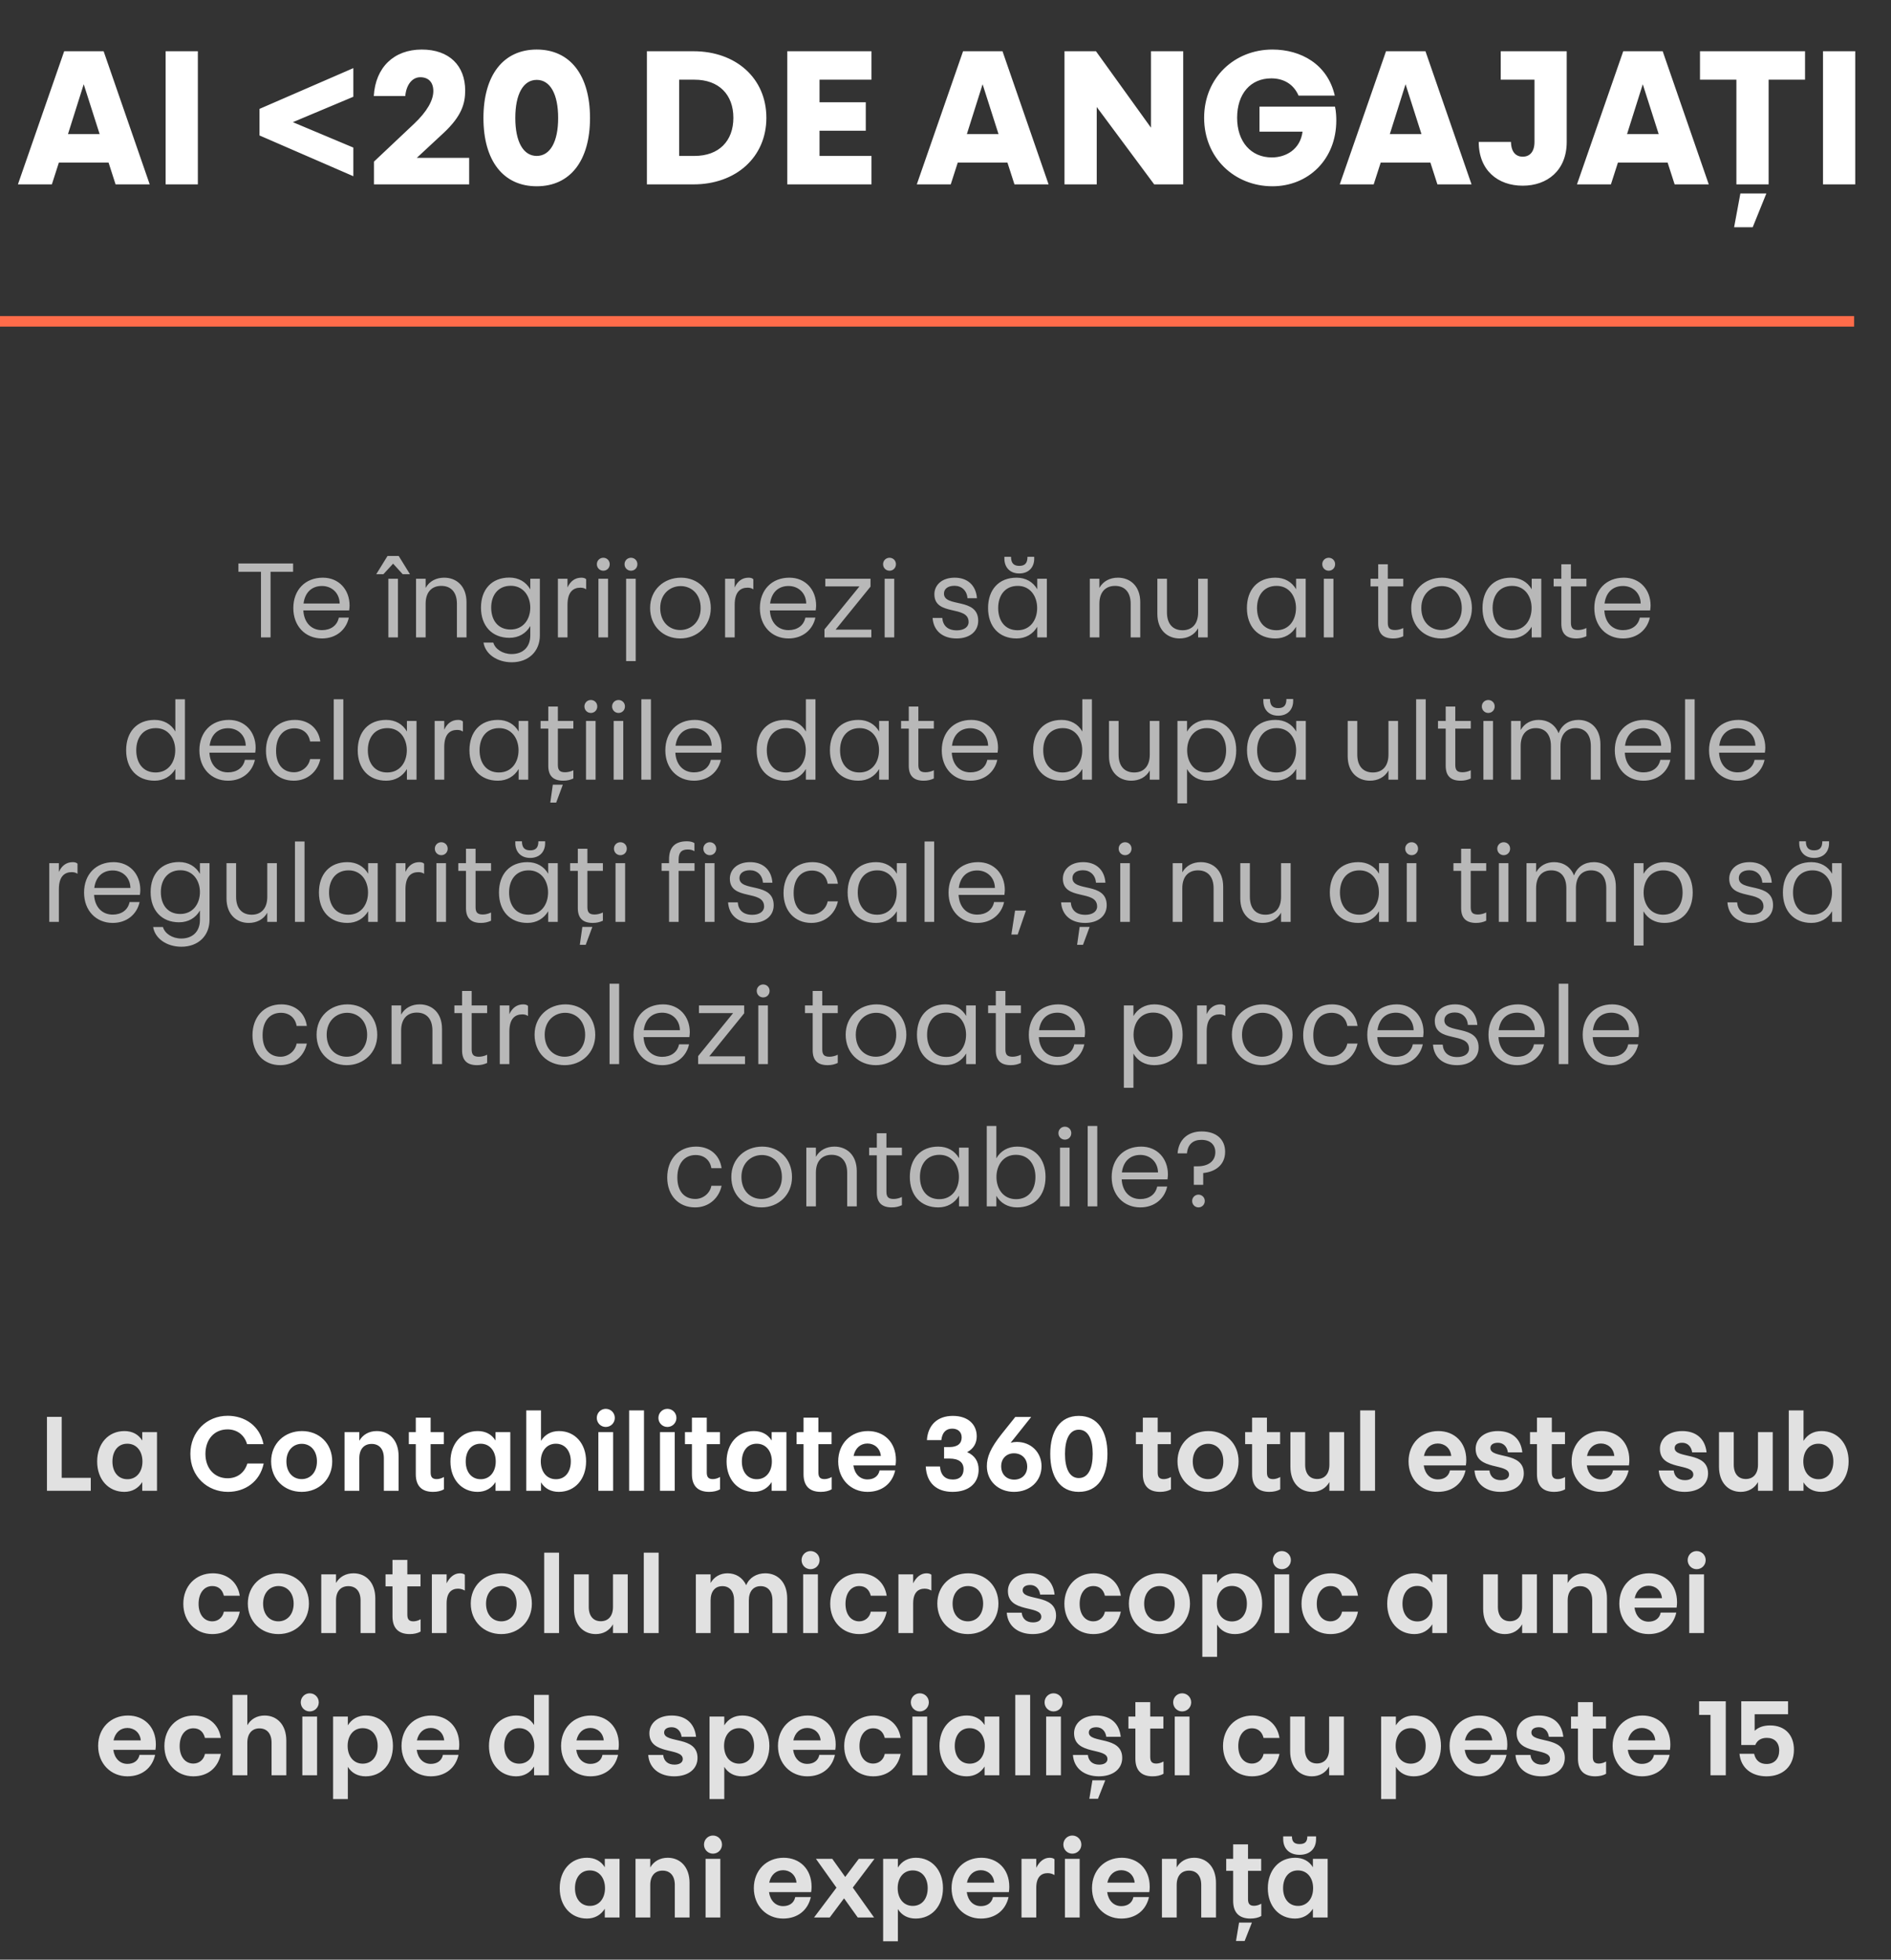 <?xml version="1.0" encoding="UTF-8"?> <svg xmlns="http://www.w3.org/2000/svg" width="359" height="372" viewBox="0 0 359 372" fill="none"><rect x="0" y="0" width="359" height="372" fill="#333333" stroke="none"/><path d="M12.186 9.728H19.674L28.422 35H21.942L20.61 30.86H11.178L9.846 35H3.402L12.186 9.728ZM18.918 25.46L15.894 15.992L12.906 25.46H18.918ZM31.442 35V9.728H37.562V35H31.442ZM67.082 33.452L49.262 25.712V20.672L67.082 12.932V18.368L55.598 23.192L67.082 28.016V33.452ZM70.998 35V30.68L78.594 23.516C81.114 21.14 82.266 19.016 82.266 17.288C82.266 15.56 81.294 14.66 79.782 14.66C78.342 14.66 77.154 15.956 76.938 18.224H70.962C71.286 12.752 74.814 9.404 80.07 9.404C85.326 9.404 88.314 12.5 88.314 17.18C88.314 19.592 87.702 22.004 84.174 25.28L79.134 29.96H89.07V35H70.998ZM101.896 9.404C108.232 9.404 112.012 14.264 112.012 22.4C112.012 30.536 108.232 35.36 101.896 35.36C95.56 35.36 91.78 30.536 91.78 22.4C91.78 14.264 95.56 9.404 101.896 9.404ZM101.896 15.164C99.34 15.164 97.828 17.864 97.828 22.4C97.828 26.9 99.34 29.6 101.896 29.6C104.452 29.6 105.964 26.9 105.964 22.4C105.964 17.864 104.452 15.164 101.896 15.164ZM131.669 9.728C139.697 9.728 145.493 14.84 145.493 22.364C145.493 29.852 139.697 35 131.669 35H122.813V9.728H131.669ZM128.933 29.6H131.849C136.493 29.6 139.229 26.756 139.229 22.364C139.229 17.972 136.493 15.128 131.849 15.128H128.933V29.6ZM165.446 9.728V15.128H155.582V19.412H164.366V24.812H155.582V29.6H165.446V35H149.462V9.728H165.446ZM182.835 9.728H190.323L199.071 35H192.591L191.259 30.86H181.827L180.495 35H174.051L182.835 9.728ZM189.567 25.46L186.543 15.992L183.555 25.46H189.567ZM218.507 9.728H224.627V35H219.119L208.211 20.312V35H202.091V9.728H208.067L218.507 24.236V9.728ZM228.6 22.364C228.6 14.732 234.396 9.404 241.56 9.404C246.96 9.404 252.036 12.176 253.404 18.152H246.528C245.592 15.992 243.72 14.876 241.344 14.876C237.42 14.876 234.864 17.792 234.864 22.364C234.864 26.9 237.492 29.888 241.452 29.888C244.116 29.888 246.852 28.376 247.284 24.992H239.112V20.24H253.44C253.656 21.14 253.692 22.22 253.692 22.868C253.692 30.284 248.364 35.36 241.56 35.36C234.396 35.36 228.6 29.996 228.6 22.364ZM263.131 9.728H270.619L279.367 35H272.887L271.555 30.86H262.123L260.791 35H254.347L263.131 9.728ZM269.863 25.46L266.839 15.992L263.851 25.46H269.863ZM291.316 26.936V15.128H284.908V9.728H297.436V26.936C297.436 32.372 293.728 35.252 289.084 35.252C284.404 35.252 280.732 32.372 280.732 26.936H286.852C286.888 28.988 287.896 29.744 289.084 29.744C290.271 29.744 291.316 28.988 291.316 26.936ZM308.167 9.728H315.655L324.403 35H317.923L316.591 30.86H307.159L305.827 35H299.383L308.167 9.728ZM314.899 25.46L311.875 15.992L308.887 25.46H314.899ZM322.736 15.128V9.728H342.68V15.128H335.768V35H329.648V15.128H322.736ZM330.404 36.728H335.336L332.744 43.136H329.216L330.404 36.728ZM346.091 35V9.728H352.211V35H346.091Z" fill="white"></path><path d="M45.265 108.54V106.96H55.645V108.54H51.365V121H49.545V108.54H45.265ZM61.126 119.62C62.726 119.62 64.006 118.8 64.326 117.24H66.226C65.726 119.56 63.806 121.2 61.126 121.2C57.966 121.2 55.686 118.86 55.686 115.44C55.686 111.96 57.966 109.66 61.286 109.66C64.326 109.66 66.366 111.92 66.366 114.96C66.366 115.24 66.326 115.54 66.286 115.88H57.586C57.726 118.24 59.146 119.62 61.126 119.62ZM61.126 111.24C59.246 111.24 57.906 112.4 57.626 114.56H64.486C64.446 112.54 62.966 111.24 61.126 111.24ZM73.73 121V109.86H75.55V121H73.73ZM76.45 109L74.63 107L72.79 109H71.43L73.57 105.54H75.69L77.83 109H76.45ZM78.984 121V109.86H80.804V111.6C81.524 110.3 82.844 109.66 84.324 109.66C86.624 109.66 88.564 111.22 88.564 114.32V121H86.744V114.62C86.744 112.38 85.584 111.22 83.784 111.22C81.984 111.22 80.804 112.38 80.804 114.62V121H78.984ZM93.251 115.34C93.251 117.68 94.491 119.5 96.931 119.5C99.331 119.5 100.671 117.58 100.671 115.34C100.671 113.14 99.331 111.18 96.931 111.2C94.511 111.22 93.251 113.04 93.251 115.34ZM91.791 121.98H93.651C93.991 123.2 95.411 124.16 97.131 124.16C99.211 124.16 100.671 122.9 100.671 120.62V118.84C99.871 120.24 98.471 121.08 96.711 121.08C93.391 121.08 91.311 118.8 91.311 115.34C91.311 111.92 93.331 109.64 96.711 109.64C98.451 109.64 99.871 110.46 100.671 111.88V109.86H102.491V120.62C102.491 123.62 100.371 125.72 97.151 125.72C94.351 125.72 92.131 124.14 91.791 121.98ZM107.737 114.82V121H105.917V109.86H107.737V111.52C108.277 110.34 109.157 109.66 110.377 109.66C110.817 109.66 111.117 109.78 111.277 109.96V111.88C111.057 111.7 110.697 111.56 110.197 111.56C108.837 111.56 107.737 112.34 107.737 114.82ZM113.613 121V109.86H115.433V121H113.613ZM114.533 108.34C113.853 108.34 113.313 107.8 113.313 107.1C113.313 106.42 113.853 105.88 114.533 105.88C115.233 105.88 115.753 106.42 115.753 107.1C115.753 107.8 115.233 108.34 114.533 108.34ZM119.786 108.34C119.106 108.34 118.566 107.8 118.566 107.1C118.566 106.42 119.106 105.88 119.786 105.88C120.486 105.88 121.006 106.42 121.006 107.1C121.006 107.8 120.486 108.34 119.786 108.34ZM120.686 125.5H118.866V109.86H120.686V125.5ZM129.28 109.66C132.48 109.66 134.94 111.98 134.94 115.44C134.94 118.86 132.34 121.2 129.14 121.2C125.9 121.2 123.42 118.86 123.42 115.42C123.42 111.96 126.04 109.66 129.28 109.66ZM129.22 111.26C127.2 111.26 125.34 112.76 125.34 115.42C125.34 118.08 127.08 119.6 129.14 119.6C131.16 119.6 133.02 118.08 133.02 115.44C133.02 112.76 131.26 111.26 129.22 111.26ZM139.476 114.82V121H137.656V109.86H139.476V111.52C140.016 110.34 140.896 109.66 142.116 109.66C142.556 109.66 142.856 109.78 143.016 109.96V111.88C142.796 111.7 142.436 111.56 141.936 111.56C140.576 111.56 139.476 112.34 139.476 114.82ZM149.7 119.62C151.3 119.62 152.58 118.8 152.9 117.24H154.8C154.3 119.56 152.38 121.2 149.7 121.2C146.54 121.2 144.26 118.86 144.26 115.44C144.26 111.96 146.54 109.66 149.86 109.66C152.9 109.66 154.94 111.92 154.94 114.96C154.94 115.24 154.9 115.54 154.86 115.88H146.16C146.3 118.24 147.72 119.62 149.7 119.62ZM149.7 111.24C147.82 111.24 146.48 112.4 146.2 114.56H153.06C153.02 112.54 151.54 111.24 149.7 111.24ZM165.263 109.86V111.36L158.643 119.52H165.423V121H156.523V119.48L163.163 111.32H156.683V109.86H165.263ZM167.949 121V109.86H169.769V121H167.949ZM168.869 108.34C168.189 108.34 167.649 107.8 167.649 107.1C167.649 106.42 168.189 105.88 168.869 105.88C169.569 105.88 170.089 106.42 170.089 107.1C170.089 107.8 169.569 108.34 168.869 108.34ZM179.209 112.68C179.209 115.4 185.709 113.34 185.709 117.84C185.709 119.88 184.069 121.2 181.609 121.2C179.009 121.2 177.229 119.8 177.049 117.3H178.889C179.009 118.78 179.929 119.66 181.649 119.66C182.969 119.66 183.889 119.06 183.889 118.08C183.889 114.8 177.389 117.06 177.389 112.8C177.389 111.12 178.749 109.66 181.249 109.66C183.529 109.66 185.269 110.96 185.469 113.56H183.669C183.569 112.1 182.549 111.2 181.209 111.2C179.909 111.2 179.209 111.82 179.209 112.68ZM189.501 115.42C189.501 117.78 190.741 119.64 193.181 119.64C195.581 119.64 196.901 117.7 196.901 115.42C196.901 113.18 195.581 111.2 193.181 111.22C190.741 111.24 189.501 113.08 189.501 115.42ZM196.921 111.86V109.86H198.741V121H196.921V118.98C196.101 120.38 194.701 121.2 192.981 121.2C189.661 121.2 187.581 118.92 187.581 115.42C187.581 111.96 189.601 109.66 192.981 109.66C194.721 109.66 196.121 110.46 196.921 111.86ZM196.341 106.08C196.341 107.64 195.341 108.86 193.501 108.86C191.681 108.86 190.681 107.64 190.681 106.06V105.7H191.941C191.941 106.84 192.401 107.42 193.501 107.42C194.641 107.42 195.061 106.84 195.061 105.7H196.341V106.08ZM206.894 121V109.86H208.714V111.6C209.434 110.3 210.754 109.66 212.234 109.66C214.534 109.66 216.474 111.22 216.474 114.32V121H214.654V114.62C214.654 112.38 213.494 111.22 211.694 111.22C209.894 111.22 208.714 112.38 208.714 114.62V121H206.894ZM229.281 109.86V121H227.461V119.26C226.741 120.56 225.421 121.2 223.941 121.2C221.661 121.2 219.721 119.64 219.721 116.54V109.86H221.541V116.24C221.541 118.48 222.701 119.64 224.501 119.64C226.281 119.64 227.461 118.48 227.461 116.24V109.86H229.281ZM238.641 115.42C238.641 117.78 239.881 119.64 242.321 119.64C244.721 119.64 246.041 117.7 246.041 115.42C246.041 113.18 244.721 111.2 242.321 111.22C239.881 111.24 238.641 113.08 238.641 115.42ZM246.061 111.86V109.86H247.881V121H246.061V118.98C245.241 120.38 243.841 121.2 242.121 121.2C238.801 121.2 236.721 118.92 236.721 115.42C236.721 111.96 238.741 109.66 242.121 109.66C243.861 109.66 245.261 110.46 246.061 111.86ZM251.327 121V109.86H253.147V121H251.327ZM252.247 108.34C251.567 108.34 251.027 107.8 251.027 107.1C251.027 106.42 251.567 105.88 252.247 105.88C252.947 105.88 253.467 106.42 253.467 107.1C253.467 107.8 252.947 108.34 252.247 108.34ZM261.648 118.38V111.32H260.188V109.86H261.648V107.12H263.468V109.86H266.408V111.32H263.468V118.18C263.468 119.2 263.808 119.6 264.848 119.6C265.348 119.6 265.928 119.46 266.408 119.22V120.78C265.808 121.06 265.208 121.2 264.488 121.2C262.588 121.2 261.648 120.28 261.648 118.38ZM273.773 109.66C276.973 109.66 279.433 111.98 279.433 115.44C279.433 118.86 276.833 121.2 273.633 121.2C270.393 121.2 267.913 118.86 267.913 115.42C267.913 111.96 270.533 109.66 273.773 109.66ZM273.713 111.26C271.693 111.26 269.833 112.76 269.833 115.42C269.833 118.08 271.573 119.6 273.633 119.6C275.653 119.6 277.513 118.08 277.513 115.44C277.513 112.76 275.753 111.26 273.713 111.26ZM283.368 115.42C283.368 117.78 284.608 119.64 287.048 119.64C289.448 119.64 290.768 117.7 290.768 115.42C290.768 113.18 289.448 111.2 287.048 111.22C284.608 111.24 283.368 113.08 283.368 115.42ZM290.788 111.86V109.86H292.608V121H290.788V118.98C289.968 120.38 288.568 121.2 286.848 121.2C283.528 121.2 281.448 118.92 281.448 115.42C281.448 111.96 283.468 109.66 286.848 109.66C288.588 109.66 289.988 110.46 290.788 111.86ZM296.414 118.38V111.32H294.954V109.86H296.414V107.12H298.234V109.86H301.174V111.32H298.234V118.18C298.234 119.2 298.574 119.6 299.614 119.6C300.114 119.6 300.694 119.46 301.174 119.22V120.78C300.574 121.06 299.974 121.2 299.254 121.2C297.354 121.2 296.414 120.28 296.414 118.38ZM308.118 119.62C309.718 119.62 310.998 118.8 311.318 117.24H313.218C312.718 119.56 310.798 121.2 308.118 121.2C304.958 121.2 302.678 118.86 302.678 115.44C302.678 111.96 304.958 109.66 308.278 109.66C311.318 109.66 313.358 111.92 313.358 114.96C313.358 115.24 313.318 115.54 313.278 115.88H304.578C304.718 118.24 306.138 119.62 308.118 119.62ZM308.118 111.24C306.238 111.24 304.898 112.4 304.618 114.56H311.478C311.438 112.54 309.958 111.24 308.118 111.24ZM25.868 142.42C25.868 144.78 27.108 146.64 29.548 146.64C31.948 146.64 33.268 144.7 33.268 142.42C33.268 140.18 31.948 138.2 29.548 138.22C27.108 138.24 25.868 140.08 25.868 142.42ZM33.288 138.86V132.74H35.108V148H33.288V145.98C32.468 147.38 31.068 148.2 29.348 148.2C26.028 148.2 23.948 145.92 23.948 142.42C23.948 138.96 25.968 136.66 29.348 136.66C31.088 136.66 32.488 137.46 33.288 138.86ZM43.294 146.62C44.894 146.62 46.174 145.8 46.494 144.24H48.394C47.894 146.56 45.974 148.2 43.294 148.2C40.134 148.2 37.854 145.86 37.854 142.44C37.854 138.96 40.134 136.66 43.454 136.66C46.494 136.66 48.534 138.92 48.534 141.96C48.534 142.24 48.494 142.54 48.454 142.88H39.754C39.894 145.24 41.314 146.62 43.294 146.62ZM43.294 138.24C41.414 138.24 40.074 139.4 39.794 141.56H46.654C46.614 139.54 45.134 138.24 43.294 138.24ZM50.491 142.52C50.491 139.12 52.611 136.66 55.971 136.66C58.511 136.66 60.451 138.18 60.811 140.76H58.871C58.611 139.18 57.451 138.26 55.891 138.26C53.791 138.26 52.411 139.82 52.411 142.52C52.411 145.2 53.791 146.6 55.831 146.6C57.251 146.6 58.591 145.58 58.871 144.1H60.811C60.311 146.42 58.431 148.2 55.771 148.2C52.611 148.2 50.491 145.9 50.491 142.52ZM63.359 148V132.74H65.179V148H63.359ZM69.833 142.42C69.833 144.78 71.073 146.64 73.513 146.64C75.913 146.64 77.233 144.7 77.233 142.42C77.233 140.18 75.913 138.2 73.513 138.22C71.073 138.24 69.833 140.08 69.833 142.42ZM77.253 138.86V136.86H79.073V148H77.253V145.98C76.433 147.38 75.033 148.2 73.313 148.2C69.993 148.2 67.913 145.92 67.913 142.42C67.913 138.96 69.933 136.66 73.313 136.66C75.053 136.66 76.453 137.46 77.253 138.86ZM84.339 141.82V148H82.519V136.86H84.339V138.52C84.879 137.34 85.759 136.66 86.979 136.66C87.419 136.66 87.719 136.78 87.879 136.96V138.88C87.659 138.7 87.299 138.56 86.799 138.56C85.439 138.56 84.339 139.34 84.339 141.82ZM91.043 142.42C91.043 144.78 92.284 146.64 94.724 146.64C97.124 146.64 98.444 144.7 98.444 142.42C98.444 140.18 97.124 138.2 94.724 138.22C92.284 138.24 91.043 140.08 91.043 142.42ZM98.463 138.86V136.86H100.284V148H98.463V145.98C97.644 147.38 96.243 148.2 94.523 148.2C91.204 148.2 89.124 145.92 89.124 142.42C89.124 138.96 91.144 136.66 94.523 136.66C96.263 136.66 97.663 137.46 98.463 138.86ZM104.09 145.38V138.32H102.63V136.86H104.09V134.12H105.91V136.86H108.85V138.32H105.91V145.18C105.91 146.2 106.25 146.6 107.29 146.6C107.79 146.6 108.37 146.46 108.85 146.22V147.78C108.25 148.06 107.65 148.2 106.93 148.2C105.03 148.2 104.09 147.28 104.09 145.38ZM104.95 148.96H106.85L105.59 152.36H104.47L104.95 148.96ZM111.249 148V136.86H113.069V148H111.249ZM112.169 135.34C111.489 135.34 110.949 134.8 110.949 134.1C110.949 133.42 111.489 132.88 112.169 132.88C112.869 132.88 113.389 133.42 113.389 134.1C113.389 134.8 112.869 135.34 112.169 135.34ZM116.503 148V136.86H118.323V148H116.503ZM117.423 135.34C116.743 135.34 116.203 134.8 116.203 134.1C116.203 133.42 116.743 132.88 117.423 132.88C118.123 132.88 118.643 133.42 118.643 134.1C118.643 134.8 118.123 135.34 117.423 135.34ZM121.757 148V132.74H123.577V148H121.757ZM131.751 146.62C133.351 146.62 134.631 145.8 134.951 144.24H136.851C136.351 146.56 134.431 148.2 131.751 148.2C128.591 148.2 126.311 145.86 126.311 142.44C126.311 138.96 128.591 136.66 131.911 136.66C134.951 136.66 136.991 138.92 136.991 141.96C136.991 142.24 136.951 142.54 136.911 142.88H128.211C128.351 145.24 129.771 146.62 131.751 146.62ZM131.751 138.24C129.871 138.24 128.531 139.4 128.251 141.56H135.111C135.071 139.54 133.591 138.24 131.751 138.24ZM145.575 142.42C145.575 144.78 146.815 146.64 149.255 146.64C151.655 146.64 152.975 144.7 152.975 142.42C152.975 140.18 151.655 138.2 149.255 138.22C146.815 138.24 145.575 140.08 145.575 142.42ZM152.995 138.86V132.74H154.815V148H152.995V145.98C152.175 147.38 150.775 148.2 149.055 148.2C145.735 148.2 143.655 145.92 143.655 142.42C143.655 138.96 145.675 136.66 149.055 136.66C150.795 136.66 152.195 137.46 152.995 138.86ZM159.481 142.42C159.481 144.78 160.721 146.64 163.161 146.64C165.561 146.64 166.881 144.7 166.881 142.42C166.881 140.18 165.561 138.2 163.161 138.22C160.721 138.24 159.481 140.08 159.481 142.42ZM166.901 138.86V136.86H168.721V148H166.901V145.98C166.081 147.38 164.681 148.2 162.961 148.2C159.641 148.2 157.561 145.92 157.561 142.42C157.561 138.96 159.581 136.66 162.961 136.66C164.701 136.66 166.101 137.46 166.901 138.86ZM172.527 145.38V138.32H171.067V136.86H172.527V134.12H174.347V136.86H177.287V138.32H174.347V145.18C174.347 146.2 174.687 146.6 175.727 146.6C176.227 146.6 176.807 146.46 177.287 146.22V147.78C176.687 148.06 176.087 148.2 175.367 148.2C173.467 148.2 172.527 147.28 172.527 145.38ZM184.231 146.62C185.831 146.62 187.111 145.8 187.431 144.24H189.331C188.831 146.56 186.911 148.2 184.231 148.2C181.071 148.2 178.791 145.86 178.791 142.44C178.791 138.96 181.071 136.66 184.391 136.66C187.431 136.66 189.471 138.92 189.471 141.96C189.471 142.24 189.431 142.54 189.391 142.88H180.691C180.831 145.24 182.251 146.62 184.231 146.62ZM184.231 138.24C182.351 138.24 181.011 139.4 180.731 141.56H187.591C187.551 139.54 186.071 138.24 184.231 138.24ZM198.055 142.42C198.055 144.78 199.295 146.64 201.735 146.64C204.135 146.64 205.455 144.7 205.455 142.42C205.455 140.18 204.135 138.2 201.735 138.22C199.295 138.24 198.055 140.08 198.055 142.42ZM205.475 138.86V132.74H207.295V148H205.475V145.98C204.655 147.38 203.255 148.2 201.535 148.2C198.215 148.2 196.135 145.92 196.135 142.42C196.135 138.96 198.155 136.66 201.535 136.66C203.275 136.66 204.675 137.46 205.475 138.86ZM220.101 136.86V148H218.281V146.26C217.561 147.56 216.241 148.2 214.761 148.2C212.481 148.2 210.541 146.64 210.541 143.54V136.86H212.361V143.24C212.361 145.48 213.521 146.64 215.321 146.64C217.101 146.64 218.281 145.48 218.281 143.24V136.86H220.101ZM232.774 142.44C232.774 140.08 231.534 138.22 229.094 138.22C226.694 138.22 225.374 140.16 225.374 142.44C225.374 144.68 226.694 146.66 229.094 146.64C231.514 146.62 232.774 144.78 232.774 142.44ZM225.354 146V152.5H223.534V136.86H225.354V138.88C226.154 137.48 227.574 136.66 229.294 136.66C232.614 136.66 234.694 138.94 234.694 142.44C234.694 145.9 232.674 148.2 229.294 148.2C227.554 148.2 226.154 147.4 225.354 146ZM238.661 142.42C238.661 144.78 239.901 146.64 242.341 146.64C244.741 146.64 246.061 144.7 246.061 142.42C246.061 140.18 244.741 138.2 242.341 138.22C239.901 138.24 238.661 140.08 238.661 142.42ZM246.081 138.86V136.86H247.901V148H246.081V145.98C245.261 147.38 243.861 148.2 242.141 148.2C238.821 148.2 236.741 145.92 236.741 142.42C236.741 138.96 238.761 136.66 242.141 136.66C243.881 136.66 245.281 137.46 246.081 138.86ZM245.501 133.08C245.501 134.64 244.501 135.86 242.661 135.86C240.841 135.86 239.841 134.64 239.841 133.06V132.7H241.101C241.101 133.84 241.561 134.42 242.661 134.42C243.801 134.42 244.221 133.84 244.221 132.7H245.501V133.08ZM265.414 136.86V148H263.594V146.26C262.874 147.56 261.554 148.2 260.074 148.2C257.794 148.2 255.854 146.64 255.854 143.54V136.86H257.674V143.24C257.674 145.48 258.834 146.64 260.634 146.64C262.414 146.64 263.594 145.48 263.594 143.24V136.86H265.414ZM268.847 148V132.74H270.667V148H268.847ZM274.461 145.38V138.32H273.001V136.86H274.461V134.12H276.281V136.86H279.221V138.32H276.281V145.18C276.281 146.2 276.621 146.6 277.661 146.6C278.161 146.6 278.741 146.46 279.221 146.22V147.78C278.621 148.06 278.021 148.2 277.301 148.2C275.401 148.2 274.461 147.28 274.461 145.38ZM281.62 148V136.86H283.44V148H281.62ZM282.54 135.34C281.86 135.34 281.32 134.8 281.32 134.1C281.32 133.42 281.86 132.88 282.54 132.88C283.24 132.88 283.76 133.42 283.76 134.1C283.76 134.8 283.24 135.34 282.54 135.34ZM286.874 148V136.86H288.694V138.58C289.414 137.3 290.674 136.66 292.114 136.66C293.774 136.66 295.234 137.5 295.894 139.2C296.514 137.5 297.974 136.66 299.654 136.66C301.934 136.66 303.834 138.22 303.834 141.32V148H302.014V141.62C302.014 139.38 300.874 138.22 299.134 138.22C297.414 138.22 296.254 139.38 296.254 141.62V148H294.434V141.62C294.434 139.38 293.314 138.22 291.574 138.22C289.834 138.22 288.694 139.38 288.694 141.62V148H286.874ZM312.005 146.62C313.605 146.62 314.885 145.8 315.205 144.24H317.105C316.605 146.56 314.685 148.2 312.005 148.2C308.845 148.2 306.565 145.86 306.565 142.44C306.565 138.96 308.845 136.66 312.165 136.66C315.205 136.66 317.245 138.92 317.245 141.96C317.245 142.24 317.205 142.54 317.165 142.88H308.465C308.605 145.24 310.025 146.62 312.005 146.62ZM312.005 138.24C310.125 138.24 308.785 139.4 308.505 141.56H315.365C315.325 139.54 313.845 138.24 312.005 138.24ZM319.902 148V132.74H321.722V148H319.902ZM329.896 146.62C331.496 146.62 332.776 145.8 333.096 144.24H334.996C334.496 146.56 332.576 148.2 329.896 148.2C326.736 148.2 324.456 145.86 324.456 142.44C324.456 138.96 326.736 136.66 330.056 136.66C333.096 136.66 335.136 138.92 335.136 141.96C335.136 142.24 335.096 142.54 335.056 142.88H326.356C326.496 145.24 327.916 146.62 329.896 146.62ZM329.896 138.24C328.016 138.24 326.676 139.4 326.396 141.56H333.256C333.216 139.54 331.736 138.24 329.896 138.24ZM11.175 168.82V175H9.355V163.86H11.175V165.52C11.715 164.34 12.595 163.66 13.815 163.66C14.255 163.66 14.555 163.78 14.715 163.96V165.88C14.495 165.7 14.135 165.56 13.635 165.56C12.275 165.56 11.175 166.34 11.175 168.82ZM21.399 173.62C23 173.62 24.279 172.8 24.599 171.24H26.5C26 173.56 24.079 175.2 21.399 175.2C18.239 175.2 15.96 172.86 15.96 169.44C15.96 165.96 18.239 163.66 21.559 163.66C24.599 163.66 26.64 165.92 26.64 168.96C26.64 169.24 26.599 169.54 26.559 169.88H17.86C18 172.24 19.419 173.62 21.399 173.62ZM21.399 165.24C19.52 165.24 18.18 166.4 17.899 168.56H24.759C24.72 166.54 23.239 165.24 21.399 165.24ZM30.536 169.34C30.536 171.68 31.776 173.5 34.216 173.5C36.616 173.5 37.956 171.58 37.956 169.34C37.956 167.14 36.616 165.18 34.216 165.2C31.796 165.22 30.536 167.04 30.536 169.34ZM29.076 175.98H30.936C31.276 177.2 32.696 178.16 34.416 178.16C36.496 178.16 37.956 176.9 37.956 174.62V172.84C37.156 174.24 35.756 175.08 33.996 175.08C30.676 175.08 28.596 172.8 28.596 169.34C28.596 165.92 30.616 163.64 33.996 163.64C35.736 163.64 37.156 164.46 37.956 165.88V163.86H39.776V174.62C39.776 177.62 37.656 179.72 34.436 179.72C31.636 179.72 29.416 178.14 29.076 175.98ZM52.562 163.86V175H50.742V173.26C50.022 174.56 48.702 175.2 47.222 175.2C44.942 175.2 43.002 173.64 43.002 170.54V163.86H44.822V170.24C44.822 172.48 45.982 173.64 47.782 173.64C49.562 173.64 50.742 172.48 50.742 170.24V163.86H52.562ZM55.995 175V159.74H57.815V175H55.995ZM62.469 169.42C62.469 171.78 63.709 173.64 66.149 173.64C68.549 173.64 69.869 171.7 69.869 169.42C69.869 167.18 68.549 165.2 66.149 165.22C63.709 165.24 62.469 167.08 62.469 169.42ZM69.889 165.86V163.86H71.709V175H69.889V172.98C69.069 174.38 67.669 175.2 65.949 175.2C62.629 175.2 60.549 172.92 60.549 169.42C60.549 165.96 62.569 163.66 65.949 163.66C67.689 163.66 69.089 164.46 69.889 165.86ZM76.975 168.82V175H75.156V163.86H76.975V165.52C77.516 164.34 78.395 163.66 79.615 163.66C80.055 163.66 80.356 163.78 80.516 163.96V165.88C80.296 165.7 79.936 165.56 79.436 165.56C78.076 165.56 76.975 166.34 76.975 168.82ZM82.851 175V163.86H84.671V175H82.851ZM83.771 162.34C83.091 162.34 82.551 161.8 82.551 161.1C82.551 160.42 83.091 159.88 83.771 159.88C84.471 159.88 84.991 160.42 84.991 161.1C84.991 161.8 84.471 162.34 83.771 162.34ZM88.465 172.38V165.32H87.005V163.86H88.465V161.12H90.285V163.86H93.225V165.32H90.285V172.18C90.285 173.2 90.625 173.6 91.665 173.6C92.165 173.6 92.745 173.46 93.225 173.22V174.78C92.625 175.06 92.025 175.2 91.305 175.2C89.405 175.2 88.465 174.28 88.465 172.38ZM96.649 169.42C96.649 171.78 97.889 173.64 100.329 173.64C102.729 173.64 104.049 171.7 104.049 169.42C104.049 167.18 102.729 165.2 100.329 165.22C97.889 165.24 96.649 167.08 96.649 169.42ZM104.069 165.86V163.86H105.889V175H104.069V172.98C103.249 174.38 101.849 175.2 100.129 175.2C96.809 175.2 94.729 172.92 94.729 169.42C94.729 165.96 96.749 163.66 100.129 163.66C101.869 163.66 103.269 164.46 104.069 165.86ZM103.489 160.08C103.489 161.64 102.489 162.86 100.649 162.86C98.829 162.86 97.829 161.64 97.829 160.06V159.7H99.089C99.089 160.84 99.549 161.42 100.649 161.42C101.789 161.42 102.209 160.84 102.209 159.7H103.489V160.08ZM109.695 172.38V165.32H108.235V163.86H109.695V161.12H111.515V163.86H114.455V165.32H111.515V172.18C111.515 173.2 111.855 173.6 112.895 173.6C113.395 173.6 113.975 173.46 114.455 173.22V174.78C113.855 175.06 113.255 175.2 112.535 175.2C110.635 175.2 109.695 174.28 109.695 172.38ZM110.555 175.96H112.455L111.195 179.36H110.075L110.555 175.96ZM116.855 175V163.86H118.675V175H116.855ZM117.775 162.34C117.095 162.34 116.555 161.8 116.555 161.1C116.555 160.42 117.095 159.88 117.775 159.88C118.475 159.88 118.995 160.42 118.995 161.1C118.995 161.8 118.475 162.34 117.775 162.34ZM127.016 175V165.32H125.596V163.86H127.016V163.14C127.016 160.84 128.136 159.7 130.416 159.7C131.036 159.7 131.576 159.84 131.836 160.06V161.58C131.516 161.38 131.136 161.26 130.556 161.26C129.256 161.26 128.836 161.98 128.836 163.18V163.86H131.856V165.32H128.836V175H127.016ZM133.827 175V163.86H135.647V175H133.827ZM134.747 162.34C134.067 162.34 133.527 161.8 133.527 161.1C133.527 160.42 134.067 159.88 134.747 159.88C135.447 159.88 135.967 160.42 135.967 161.1C135.967 161.8 135.447 162.34 134.747 162.34ZM140.381 166.68C140.381 169.4 146.881 167.34 146.881 171.84C146.881 173.88 145.241 175.2 142.781 175.2C140.181 175.2 138.401 173.8 138.221 171.3H140.061C140.181 172.78 141.101 173.66 142.821 173.66C144.141 173.66 145.061 173.06 145.061 172.08C145.061 168.8 138.561 171.06 138.561 166.8C138.561 165.12 139.921 163.66 142.421 163.66C144.701 163.66 146.441 164.96 146.641 167.56H144.841C144.741 166.1 143.721 165.2 142.381 165.2C141.081 165.2 140.381 165.82 140.381 166.68ZM148.752 169.52C148.752 166.12 150.872 163.66 154.232 163.66C156.772 163.66 158.712 165.18 159.072 167.76H157.132C156.872 166.18 155.712 165.26 154.152 165.26C152.052 165.26 150.672 166.82 150.672 169.52C150.672 172.2 152.052 173.6 154.092 173.6C155.512 173.6 156.852 172.58 157.132 171.1H159.072C158.572 173.42 156.692 175.2 154.032 175.2C150.872 175.2 148.752 172.9 148.752 169.52ZM162.84 169.42C162.84 171.78 164.08 173.64 166.52 173.64C168.92 173.64 170.24 171.7 170.24 169.42C170.24 167.18 168.92 165.2 166.52 165.22C164.08 165.24 162.84 167.08 162.84 169.42ZM170.26 165.86V163.86H172.08V175H170.26V172.98C169.44 174.38 168.04 175.2 166.32 175.2C163 175.2 160.92 172.92 160.92 169.42C160.92 165.96 162.94 163.66 166.32 163.66C168.06 163.66 169.46 164.46 170.26 165.86ZM175.527 175V159.74H177.347V175H175.527ZM185.521 173.62C187.121 173.62 188.401 172.8 188.721 171.24H190.621C190.121 173.56 188.201 175.2 185.521 175.2C182.361 175.2 180.081 172.86 180.081 169.44C180.081 165.96 182.361 163.66 185.681 163.66C188.721 163.66 190.761 165.92 190.761 168.96C190.761 169.24 190.721 169.54 190.681 169.88H181.981C182.121 172.24 183.541 173.62 185.521 173.62ZM185.521 165.24C183.641 165.24 182.301 166.4 182.021 168.56H188.881C188.841 166.54 187.361 165.24 185.521 165.24ZM192.707 172.86H194.767L193.207 177.4H192.007L192.707 172.86ZM203.604 166.68C203.604 169.4 210.104 167.34 210.104 171.84C210.104 173.88 208.464 175.2 206.004 175.2C203.404 175.2 201.624 173.8 201.444 171.3H203.284C203.404 172.78 204.324 173.66 206.044 173.66C207.364 173.66 208.284 173.06 208.284 172.08C208.284 168.8 201.784 171.06 201.784 166.8C201.784 165.12 203.144 163.66 205.644 163.66C207.924 163.66 209.664 164.96 209.864 167.56H208.064C207.964 166.1 206.944 165.2 205.604 165.2C204.304 165.2 203.604 165.82 203.604 166.68ZM204.964 175.96H206.864L205.604 179.36H204.484L204.964 175.96ZM212.675 175V163.86H214.495V175H212.675ZM213.595 162.34C212.915 162.34 212.375 161.8 212.375 161.1C212.375 160.42 212.915 159.88 213.595 159.88C214.295 159.88 214.815 160.42 214.815 161.1C214.815 161.8 214.295 162.34 213.595 162.34ZM222.636 175V163.86H224.456V165.6C225.176 164.3 226.496 163.66 227.976 163.66C230.276 163.66 232.216 165.22 232.216 168.32V175H230.396V168.62C230.396 166.38 229.236 165.22 227.436 165.22C225.636 165.22 224.456 166.38 224.456 168.62V175H222.636ZM245.023 163.86V175H243.203V173.26C242.483 174.56 241.163 175.2 239.683 175.2C237.403 175.2 235.463 173.64 235.463 170.54V163.86H237.283V170.24C237.283 172.48 238.443 173.64 240.243 173.64C242.023 173.64 243.203 172.48 243.203 170.24V163.86H245.023ZM254.383 169.42C254.383 171.78 255.623 173.64 258.063 173.64C260.463 173.64 261.783 171.7 261.783 169.42C261.783 167.18 260.463 165.2 258.063 165.22C255.623 165.24 254.383 167.08 254.383 169.42ZM261.803 165.86V163.86H263.623V175H261.803V172.98C260.983 174.38 259.583 175.2 257.863 175.2C254.543 175.2 252.463 172.92 252.463 169.42C252.463 165.96 254.483 163.66 257.863 163.66C259.603 163.66 261.003 164.46 261.803 165.86ZM267.07 175V163.86H268.89V175H267.07ZM267.99 162.34C267.31 162.34 266.77 161.8 266.77 161.1C266.77 160.42 267.31 159.88 267.99 159.88C268.69 159.88 269.21 160.42 269.21 161.1C269.21 161.8 268.69 162.34 267.99 162.34ZM277.391 172.38V165.32H275.931V163.86H277.391V161.12H279.211V163.86H282.151V165.32H279.211V172.18C279.211 173.2 279.551 173.6 280.591 173.6C281.091 173.6 281.671 173.46 282.151 173.22V174.78C281.551 175.06 280.951 175.2 280.231 175.2C278.331 175.2 277.391 174.28 277.391 172.38ZM284.55 175V163.86H286.37V175H284.55ZM285.47 162.34C284.79 162.34 284.25 161.8 284.25 161.1C284.25 160.42 284.79 159.88 285.47 159.88C286.17 159.88 286.69 160.42 286.69 161.1C286.69 161.8 286.17 162.34 285.47 162.34ZM289.804 175V163.86H291.624V165.58C292.344 164.3 293.604 163.66 295.044 163.66C296.704 163.66 298.164 164.5 298.824 166.2C299.444 164.5 300.904 163.66 302.584 163.66C304.864 163.66 306.764 165.22 306.764 168.32V175H304.944V168.62C304.944 166.38 303.804 165.22 302.064 165.22C300.344 165.22 299.184 166.38 299.184 168.62V175H297.364V168.62C297.364 166.38 296.244 165.22 294.504 165.22C292.764 165.22 291.624 166.38 291.624 168.62V175H289.804ZM319.435 169.44C319.435 167.08 318.195 165.22 315.755 165.22C313.355 165.22 312.035 167.16 312.035 169.44C312.035 171.68 313.355 173.66 315.755 173.64C318.175 173.62 319.435 171.78 319.435 169.44ZM312.015 173V179.5H310.195V163.86H312.015V165.88C312.815 164.48 314.235 163.66 315.955 163.66C319.275 163.66 321.355 165.94 321.355 169.44C321.355 172.9 319.335 175.2 315.955 175.2C314.215 175.2 312.815 174.4 312.015 173ZM330.108 166.68C330.108 169.4 336.608 167.34 336.608 171.84C336.608 173.88 334.968 175.2 332.508 175.2C329.908 175.2 328.128 173.8 327.948 171.3H329.788C329.908 172.78 330.828 173.66 332.548 173.66C333.868 173.66 334.788 173.06 334.788 172.08C334.788 168.8 328.288 171.06 328.288 166.8C328.288 165.12 329.648 163.66 332.148 163.66C334.428 163.66 336.168 164.96 336.368 167.56H334.568C334.468 166.1 333.448 165.2 332.108 165.2C330.808 165.2 330.108 165.82 330.108 166.68ZM340.399 169.42C340.399 171.78 341.639 173.64 344.079 173.64C346.479 173.64 347.799 171.7 347.799 169.42C347.799 167.18 346.479 165.2 344.079 165.22C341.639 165.24 340.399 167.08 340.399 169.42ZM347.819 165.86V163.86H349.639V175H347.819V172.98C346.999 174.38 345.599 175.2 343.879 175.2C340.559 175.2 338.479 172.92 338.479 169.42C338.479 165.96 340.499 163.66 343.879 163.66C345.619 163.66 347.019 164.46 347.819 165.86ZM347.239 160.08C347.239 161.64 346.239 162.86 344.399 162.86C342.579 162.86 341.579 161.64 341.579 160.06V159.7H342.839C342.839 160.84 343.299 161.42 344.399 161.42C345.539 161.42 345.959 160.84 345.959 159.7H347.239V160.08ZM47.932 196.52C47.932 193.12 50.052 190.66 53.412 190.66C55.952 190.66 57.892 192.18 58.252 194.76H56.312C56.052 193.18 54.892 192.26 53.332 192.26C51.232 192.26 49.852 193.82 49.852 196.52C49.852 199.2 51.232 200.6 53.272 200.6C54.692 200.6 56.032 199.58 56.312 198.1H58.252C57.752 200.42 55.872 202.2 53.212 202.2C50.052 202.2 47.932 199.9 47.932 196.52ZM65.96 190.66C69.16 190.66 71.62 192.98 71.62 196.44C71.62 199.86 69.02 202.2 65.82 202.2C62.58 202.2 60.1 199.86 60.1 196.42C60.1 192.96 62.72 190.66 65.96 190.66ZM65.9 192.26C63.88 192.26 62.02 193.76 62.02 196.42C62.02 199.08 63.76 200.6 65.82 200.6C67.84 200.6 69.7 199.08 69.7 196.44C69.7 193.76 67.94 192.26 65.9 192.26ZM74.335 202V190.86H76.155V192.6C76.875 191.3 78.195 190.66 79.675 190.66C81.975 190.66 83.915 192.22 83.915 195.32V202H82.095V195.62C82.095 193.38 80.935 192.22 79.135 192.22C77.335 192.22 76.155 193.38 76.155 195.62V202H74.335ZM87.723 199.38V192.32H86.263V190.86H87.723V188.12H89.543V190.86H92.483V192.32H89.543V199.18C89.543 200.2 89.883 200.6 90.923 200.6C91.423 200.6 92.003 200.46 92.483 200.22V201.78C91.883 202.06 91.283 202.2 90.563 202.2C88.663 202.2 87.723 201.28 87.723 199.38ZM96.702 195.82V202H94.882V190.86H96.702V192.52C97.242 191.34 98.122 190.66 99.342 190.66C99.782 190.66 100.082 190.78 100.242 190.96V192.88C100.022 192.7 99.662 192.56 99.162 192.56C97.802 192.56 96.702 193.34 96.702 195.82ZM107.347 190.66C110.547 190.66 113.007 192.98 113.007 196.44C113.007 199.86 110.407 202.2 107.207 202.2C103.967 202.2 101.487 199.86 101.487 196.42C101.487 192.96 104.107 190.66 107.347 190.66ZM107.287 192.26C105.267 192.26 103.407 193.76 103.407 196.42C103.407 199.08 105.147 200.6 107.207 200.6C109.227 200.6 111.087 199.08 111.087 196.44C111.087 193.76 109.327 192.26 107.287 192.26ZM115.722 202V186.74H117.542V202H115.722ZM125.716 200.62C127.316 200.62 128.596 199.8 128.916 198.24H130.816C130.316 200.56 128.396 202.2 125.716 202.2C122.556 202.2 120.276 199.86 120.276 196.44C120.276 192.96 122.556 190.66 125.876 190.66C128.916 190.66 130.956 192.92 130.956 195.96C130.956 196.24 130.916 196.54 130.876 196.88H122.176C122.316 199.24 123.736 200.62 125.716 200.62ZM125.716 192.24C123.836 192.24 122.496 193.4 122.216 195.56H129.076C129.036 193.54 127.556 192.24 125.716 192.24ZM141.278 190.86V192.36L134.658 200.52H141.438V202H132.538V200.48L139.178 192.32H132.698V190.86H141.278ZM143.964 202V190.86H145.784V202H143.964ZM144.884 189.34C144.204 189.34 143.664 188.8 143.664 188.1C143.664 187.42 144.204 186.88 144.884 186.88C145.584 186.88 146.104 187.42 146.104 188.1C146.104 188.8 145.584 189.34 144.884 189.34ZM154.285 199.38V192.32H152.825V190.86H154.285V188.12H156.105V190.86H159.045V192.32H156.105V199.18C156.105 200.2 156.445 200.6 157.485 200.6C157.985 200.6 158.565 200.46 159.045 200.22V201.78C158.445 202.06 157.845 202.2 157.125 202.2C155.225 202.2 154.285 201.28 154.285 199.38ZM166.409 190.66C169.609 190.66 172.069 192.98 172.069 196.44C172.069 199.86 169.469 202.2 166.269 202.2C163.029 202.2 160.549 199.86 160.549 196.42C160.549 192.96 163.169 190.66 166.409 190.66ZM166.349 192.26C164.329 192.26 162.469 193.76 162.469 196.42C162.469 199.08 164.209 200.6 166.269 200.6C168.289 200.6 170.149 199.08 170.149 196.44C170.149 193.76 168.389 192.26 166.349 192.26ZM176.004 196.42C176.004 198.78 177.244 200.64 179.684 200.64C182.084 200.64 183.404 198.7 183.404 196.42C183.404 194.18 182.084 192.2 179.684 192.22C177.244 192.24 176.004 194.08 176.004 196.42ZM183.424 192.86V190.86H185.244V202H183.424V199.98C182.604 201.38 181.204 202.2 179.484 202.2C176.164 202.2 174.084 199.92 174.084 196.42C174.084 192.96 176.104 190.66 179.484 190.66C181.224 190.66 182.624 191.46 183.424 192.86ZM189.051 199.38V192.32H187.591V190.86H189.051V188.12H190.871V190.86H193.811V192.32H190.871V199.18C190.871 200.2 191.211 200.6 192.251 200.6C192.751 200.6 193.331 200.46 193.811 200.22V201.78C193.211 202.06 192.611 202.2 191.891 202.2C189.991 202.2 189.051 201.28 189.051 199.38ZM200.755 200.62C202.355 200.62 203.635 199.8 203.955 198.24H205.855C205.355 200.56 203.435 202.2 200.755 202.2C197.595 202.2 195.315 199.86 195.315 196.44C195.315 192.96 197.595 190.66 200.915 190.66C203.955 190.66 205.995 192.92 205.995 195.96C205.995 196.24 205.955 196.54 205.915 196.88H197.215C197.355 199.24 198.775 200.62 200.755 200.62ZM200.755 192.24C198.875 192.24 197.535 193.4 197.255 195.56H204.115C204.075 193.54 202.595 192.24 200.755 192.24ZM222.599 196.44C222.599 194.08 221.359 192.22 218.919 192.22C216.519 192.22 215.199 194.16 215.199 196.44C215.199 198.68 216.519 200.66 218.919 200.64C221.339 200.62 222.599 198.78 222.599 196.44ZM215.179 200V206.5H213.359V190.86H215.179V192.88C215.979 191.48 217.399 190.66 219.119 190.66C222.439 190.66 224.519 192.94 224.519 196.44C224.519 199.9 222.499 202.2 219.119 202.2C217.379 202.2 215.979 201.4 215.179 200ZM229.085 195.82V202H227.265V190.86H229.085V192.52C229.625 191.34 230.505 190.66 231.725 190.66C232.165 190.66 232.465 190.78 232.625 190.96V192.88C232.405 192.7 232.045 192.56 231.545 192.56C230.185 192.56 229.085 193.34 229.085 195.82ZM239.73 190.66C242.93 190.66 245.39 192.98 245.39 196.44C245.39 199.86 242.79 202.2 239.59 202.2C236.35 202.2 233.87 199.86 233.87 196.42C233.87 192.96 236.49 190.66 239.73 190.66ZM239.67 192.26C237.65 192.26 235.79 193.76 235.79 196.42C235.79 199.08 237.53 200.6 239.59 200.6C241.61 200.6 243.47 199.08 243.47 196.44C243.47 193.76 241.71 192.26 239.67 192.26ZM247.405 196.52C247.405 193.12 249.525 190.66 252.885 190.66C255.425 190.66 257.365 192.18 257.725 194.76H255.785C255.525 193.18 254.365 192.26 252.805 192.26C250.705 192.26 249.325 193.82 249.325 196.52C249.325 199.2 250.705 200.6 252.745 200.6C254.165 200.6 255.505 199.58 255.785 198.1H257.725C257.225 200.42 255.345 202.2 252.685 202.2C249.525 202.2 247.405 199.9 247.405 196.52ZM265.013 200.62C266.613 200.62 267.893 199.8 268.213 198.24H270.113C269.613 200.56 267.693 202.2 265.013 202.2C261.853 202.2 259.573 199.86 259.573 196.44C259.573 192.96 261.853 190.66 265.173 190.66C268.213 190.66 270.253 192.92 270.253 195.96C270.253 196.24 270.213 196.54 270.173 196.88H261.473C261.613 199.24 263.033 200.62 265.013 200.62ZM265.013 192.24C263.133 192.24 261.793 193.4 261.513 195.56H268.373C268.333 193.54 266.853 192.24 265.013 192.24ZM274.209 193.68C274.209 196.4 280.709 194.34 280.709 198.84C280.709 200.88 279.069 202.2 276.609 202.2C274.009 202.2 272.229 200.8 272.049 198.3H273.889C274.009 199.78 274.929 200.66 276.649 200.66C277.969 200.66 278.889 200.06 278.889 199.08C278.889 195.8 272.389 198.06 272.389 193.8C272.389 192.12 273.749 190.66 276.249 190.66C278.529 190.66 280.269 191.96 280.469 194.56H278.669C278.569 193.1 277.549 192.2 276.209 192.2C274.909 192.2 274.209 192.82 274.209 193.68ZM288.021 200.62C289.621 200.62 290.901 199.8 291.221 198.24H293.121C292.621 200.56 290.701 202.2 288.021 202.2C284.861 202.2 282.581 199.86 282.581 196.44C282.581 192.96 284.861 190.66 288.181 190.66C291.221 190.66 293.261 192.92 293.261 195.96C293.261 196.24 293.221 196.54 293.181 196.88H284.481C284.621 199.24 286.041 200.62 288.021 200.62ZM288.021 192.24C286.141 192.24 284.801 193.4 284.521 195.56H291.381C291.341 193.54 289.861 192.24 288.021 192.24ZM295.917 202V186.74H297.737V202H295.917ZM305.911 200.62C307.511 200.62 308.791 199.8 309.111 198.24H311.011C310.511 200.56 308.591 202.2 305.911 202.2C302.751 202.2 300.471 199.86 300.471 196.44C300.471 192.96 302.751 190.66 306.071 190.66C309.111 190.66 311.151 192.92 311.151 195.96C311.151 196.24 311.111 196.54 311.071 196.88H302.371C302.511 199.24 303.931 200.62 305.911 200.62ZM305.911 192.24C304.031 192.24 302.691 193.4 302.411 195.56H309.271C309.231 193.54 307.751 192.24 305.911 192.24ZM126.672 223.52C126.672 220.12 128.792 217.66 132.152 217.66C134.692 217.66 136.632 219.18 136.992 221.76H135.052C134.792 220.18 133.632 219.26 132.072 219.26C129.972 219.26 128.592 220.82 128.592 223.52C128.592 226.2 129.972 227.6 132.012 227.6C133.432 227.6 134.772 226.58 135.052 225.1H136.992C136.492 227.42 134.612 229.2 131.952 229.2C128.792 229.2 126.672 226.9 126.672 223.52ZM144.7 217.66C147.9 217.66 150.36 219.98 150.36 223.44C150.36 226.86 147.76 229.2 144.56 229.2C141.32 229.2 138.84 226.86 138.84 223.42C138.84 219.96 141.46 217.66 144.7 217.66ZM144.64 219.26C142.62 219.26 140.76 220.76 140.76 223.42C140.76 226.08 142.5 227.6 144.56 227.6C146.58 227.6 148.44 226.08 148.44 223.44C148.44 220.76 146.68 219.26 144.64 219.26ZM153.075 229V217.86H154.895V219.6C155.615 218.3 156.935 217.66 158.415 217.66C160.715 217.66 162.655 219.22 162.655 222.32V229H160.835V222.62C160.835 220.38 159.675 219.22 157.875 219.22C156.075 219.22 154.895 220.38 154.895 222.62V229H153.075ZM166.463 226.38V219.32H165.003V217.86H166.463V215.12H168.283V217.86H171.223V219.32H168.283V226.18C168.283 227.2 168.623 227.6 169.663 227.6C170.163 227.6 170.743 227.46 171.223 227.22V228.78C170.623 229.06 170.023 229.2 169.303 229.2C167.403 229.2 166.463 228.28 166.463 226.38ZM174.647 223.42C174.647 225.78 175.887 227.64 178.327 227.64C180.727 227.64 182.047 225.7 182.047 223.42C182.047 221.18 180.727 219.2 178.327 219.22C175.887 219.24 174.647 221.08 174.647 223.42ZM182.067 219.86V217.86H183.887V229H182.067V226.98C181.247 228.38 179.847 229.2 178.127 229.2C174.807 229.2 172.727 226.92 172.727 223.42C172.727 219.96 174.747 217.66 178.127 217.66C179.867 217.66 181.267 218.46 182.067 219.86ZM196.573 223.42C196.573 221.08 195.313 219.24 192.893 219.22C190.493 219.2 189.173 221.18 189.173 223.42C189.173 225.7 190.493 227.64 192.893 227.64C195.333 227.64 196.573 225.78 196.573 223.42ZM189.153 219.88C189.953 218.48 191.373 217.66 193.093 217.66C196.473 217.66 198.493 219.96 198.493 223.42C198.493 226.92 196.413 229.2 193.093 229.2C191.353 229.2 189.953 228.4 189.153 227V229H187.333V213.74H189.153V219.88ZM201.24 229V217.86H203.06V229H201.24ZM202.16 216.34C201.48 216.34 200.94 215.8 200.94 215.1C200.94 214.42 201.48 213.88 202.16 213.88C202.86 213.88 203.38 214.42 203.38 215.1C203.38 215.8 202.86 216.34 202.16 216.34ZM206.493 229V213.74H208.313V229H206.493ZM216.487 227.62C218.087 227.62 219.367 226.8 219.687 225.24H221.587C221.087 227.56 219.167 229.2 216.487 229.2C213.327 229.2 211.047 226.86 211.047 223.44C211.047 219.96 213.327 217.66 216.647 217.66C219.687 217.66 221.727 219.92 221.727 222.96C221.727 223.24 221.687 223.54 221.647 223.88H212.947C213.087 226.24 214.507 227.62 216.487 227.62ZM216.487 219.24C214.607 219.24 213.267 220.4 212.987 222.56H219.847C219.807 220.54 218.327 219.24 216.487 219.24ZM227.524 229.2C226.864 229.2 226.324 228.66 226.324 227.98C226.324 227.32 226.864 226.78 227.524 226.78C228.204 226.78 228.724 227.32 228.724 227.98C228.724 228.66 228.204 229.2 227.524 229.2ZM228.424 224.92H226.644V221.4H227.364C229.404 221.4 230.724 220.42 230.724 218.72C230.724 217.34 229.804 216.38 228.084 216.38C226.464 216.38 225.484 217.26 225.344 218.94H223.564C223.744 216.36 225.484 214.78 228.124 214.78C230.984 214.78 232.584 216.34 232.584 218.64C232.584 221.14 230.744 222.44 228.424 222.68V224.92Z" fill="white" fill-opacity="0.65"></path><path d="M8.914 268.96H11.714V280.54H17.234V283H8.914V268.96ZM21.345 277.44C21.345 279.38 22.405 280.8 24.185 280.8C25.965 280.8 27.045 279.34 27.045 277.44C27.045 275.52 25.965 274.06 24.165 274.06C22.385 274.06 21.345 275.48 21.345 277.44ZM27.005 273.46V271.86H29.805V283H27.005V281.34C26.265 282.52 25.085 283.2 23.605 283.2C20.585 283.2 18.445 280.84 18.445 277.44C18.445 274.06 20.545 271.66 23.625 271.66C25.105 271.66 26.285 272.28 27.005 273.46ZM216.963 279.84V274.14H215.643V271.86H216.963V269.12H219.783V271.86H222.283V274.14H219.783V279.5C219.783 280.38 220.083 280.78 220.943 280.78C221.383 280.78 221.903 280.62 222.303 280.38V282.72C221.763 283.04 221.023 283.2 220.243 283.2C218.083 283.2 216.963 282.06 216.963 279.84ZM229.403 271.66C232.703 271.66 235.143 274.04 235.143 277.42C235.143 280.78 232.643 283.2 229.343 283.2C226.023 283.2 223.543 280.78 223.543 277.4C223.543 274.04 226.083 271.66 229.403 271.66ZM229.363 274.08C227.723 274.08 226.443 275.36 226.443 277.42C226.443 279.5 227.683 280.78 229.343 280.78C230.983 280.78 232.243 279.5 232.243 277.42C232.243 275.36 231.003 274.08 229.363 274.08ZM237.705 279.84V274.14H236.385V271.86H237.705V269.12H240.525V271.86H243.025V274.14H240.525V279.5C240.525 280.38 240.825 280.78 241.685 280.78C242.125 280.78 242.645 280.62 243.045 280.38V282.72C242.505 283.04 241.765 283.2 240.985 283.2C238.825 283.2 237.705 282.06 237.705 279.84ZM255.18 271.86V283H252.38V281.34C251.72 282.52 250.56 283.2 249.1 283.2C246.78 283.2 244.98 281.48 244.98 278.44V271.86H247.78V278.04C247.78 279.8 248.68 280.76 250.06 280.76C251.46 280.76 252.38 279.8 252.38 278.04V271.86H255.18ZM258.227 283V267.74H261.047V283H258.227ZM272.97 280.84C274.07 280.84 275.03 280.32 275.27 279.12H278.23C277.67 281.64 275.71 283.2 272.97 283.2C269.81 283.2 267.41 280.78 267.41 277.42C267.41 274.04 269.81 271.66 273.07 271.66C276.09 271.66 278.37 273.76 278.37 277.16C278.37 277.48 278.35 277.82 278.29 278.18H270.29C270.53 279.84 271.57 280.84 272.97 280.84ZM272.97 274.02C271.65 274.02 270.65 274.88 270.33 276.38H275.51C275.37 274.88 274.23 274.02 272.97 274.02ZM282.948 274.88C282.948 277.02 289.288 275.44 289.288 279.7C289.288 281.78 287.588 283.2 284.848 283.2C282.248 283.2 280.128 281.82 279.928 279.14H282.768C282.888 280.32 283.688 280.98 284.908 280.98C285.868 280.98 286.488 280.58 286.488 279.92C286.488 277.66 280.148 279.26 280.148 275.02C280.148 273.22 281.668 271.66 284.388 271.66C286.968 271.66 288.728 273.06 289.008 275.7H286.268C286.108 274.58 285.388 273.88 284.388 273.88C283.428 273.88 282.948 274.3 282.948 274.88ZM291.787 279.84V274.14H290.467V271.86H291.787V269.12H294.607V271.86H297.107V274.14H294.607V279.5C294.607 280.38 294.907 280.78 295.767 280.78C296.207 280.78 296.727 280.62 297.127 280.38V282.72C296.587 283.04 295.847 283.2 295.067 283.2C292.907 283.2 291.787 282.06 291.787 279.84ZM303.927 280.84C305.027 280.84 305.987 280.32 306.227 279.12H309.187C308.627 281.64 306.667 283.2 303.927 283.2C300.767 283.2 298.367 280.78 298.367 277.42C298.367 274.04 300.767 271.66 304.027 271.66C307.047 271.66 309.327 273.76 309.327 277.16C309.327 277.48 309.307 277.82 309.247 278.18H301.247C301.487 279.84 302.527 280.84 303.927 280.84ZM303.927 274.02C302.607 274.02 301.607 274.88 301.287 276.38H306.467C306.327 274.88 305.187 274.02 303.927 274.02ZM317.928 274.88C317.928 277.02 324.268 275.44 324.268 279.7C324.268 281.78 322.568 283.2 319.828 283.2C317.228 283.2 315.108 281.82 314.908 279.14H317.748C317.868 280.32 318.668 280.98 319.888 280.98C320.848 280.98 321.468 280.58 321.468 279.92C321.468 277.66 315.128 279.26 315.128 275.02C315.128 273.22 316.648 271.66 319.368 271.66C321.948 271.66 323.708 273.06 323.988 275.7H321.248C321.088 274.58 320.368 273.88 319.368 273.88C318.408 273.88 317.928 274.3 317.928 274.88ZM336.547 271.86V283H333.747V281.34C333.087 282.52 331.927 283.2 330.467 283.2C328.147 283.2 326.347 281.48 326.347 278.44V271.86H329.147V278.04C329.147 279.8 330.047 280.76 331.427 280.76C332.827 280.76 333.747 279.8 333.747 278.04V271.86H336.547ZM348.054 277.42C348.054 275.48 346.994 274.06 345.214 274.06C343.434 274.06 342.354 275.52 342.354 277.42C342.354 279.34 343.434 280.8 345.234 280.8C347.014 280.8 348.054 279.38 348.054 277.42ZM342.394 273.52C343.134 272.32 344.314 271.66 345.814 271.66C348.854 271.66 350.954 274.04 350.954 277.4C350.954 280.8 348.834 283.2 345.774 283.2C344.294 283.2 343.114 282.58 342.394 281.4V283H339.594V267.74H342.394V273.52ZM34.802 304.44C34.802 301.1 37.142 298.66 40.402 298.66C43.062 298.66 45.122 300.26 45.522 302.92H42.502C42.222 301.76 41.462 301.08 40.302 301.08C38.782 301.08 37.702 302.38 37.702 304.46C37.702 306.54 38.802 307.78 40.302 307.78C41.362 307.78 42.282 307.08 42.502 305.94H45.522C44.982 308.6 43.042 310.2 40.302 310.2C37.142 310.2 34.802 307.8 34.802 304.44ZM52.908 298.66C56.209 298.66 58.648 301.04 58.648 304.42C58.648 307.78 56.148 310.2 52.849 310.2C49.529 310.2 47.048 307.78 47.048 304.4C47.048 301.04 49.589 298.66 52.908 298.66ZM52.868 301.08C51.228 301.08 49.949 302.36 49.949 304.42C49.949 306.5 51.188 307.78 52.849 307.78C54.489 307.78 55.748 306.5 55.748 304.42C55.748 302.36 54.508 301.08 52.868 301.08ZM60.991 310V298.86H63.791V300.5C64.451 299.34 65.631 298.66 67.111 298.66C69.451 298.66 71.251 300.38 71.251 303.42V310H68.451V303.82C68.451 302.06 67.551 301.1 66.131 301.1C64.711 301.1 63.791 302.06 63.791 303.82V310H60.991ZM74.511 306.84V301.14H73.192V298.86H74.511V296.12H77.332V298.86H79.832V301.14H77.332V306.5C77.332 307.38 77.632 307.78 78.492 307.78C78.931 307.78 79.451 307.62 79.852 307.38V309.72C79.311 310.04 78.572 310.2 77.791 310.2C75.632 310.2 74.511 309.06 74.511 306.84ZM84.787 304.38V310H81.987V298.86H84.787V300.56C85.367 299.4 86.227 298.66 87.327 298.66C87.767 298.66 88.087 298.78 88.247 298.94V301.94C87.967 301.78 87.547 301.58 86.967 301.58C85.707 301.58 84.787 302.34 84.787 304.38ZM95.233 298.66C98.533 298.66 100.973 301.04 100.973 304.42C100.973 307.78 98.473 310.2 95.173 310.2C91.853 310.2 89.373 307.78 89.373 304.4C89.373 301.04 91.913 298.66 95.233 298.66ZM95.193 301.08C93.553 301.08 92.273 302.36 92.273 304.42C92.273 306.5 93.513 307.78 95.173 307.78C96.813 307.78 98.073 306.5 98.073 304.42C98.073 302.36 96.833 301.08 95.193 301.08ZM103.315 310V294.74H106.135V310H103.315ZM119.174 298.86V310H116.374V308.34C115.714 309.52 114.554 310.2 113.094 310.2C110.774 310.2 108.974 308.48 108.974 305.44V298.86H111.774V305.04C111.774 306.8 112.674 307.76 114.054 307.76C115.454 307.76 116.374 306.8 116.374 305.04V298.86H119.174ZM122.221 310V294.74H125.041V310H122.221ZM132.104 310V298.86H134.904V300.5C135.564 299.34 136.704 298.66 138.124 298.66C139.684 298.66 140.984 299.46 141.664 300.92C142.244 299.5 143.624 298.66 145.284 298.66C147.664 298.66 149.444 300.38 149.444 303.42V310H146.644V303.82C146.644 302.06 145.764 301.1 144.404 301.1C143.044 301.1 142.164 302.06 142.164 303.82V310H139.364V303.82C139.364 302.06 138.504 301.1 137.144 301.1C135.784 301.1 134.904 302.06 134.904 303.82V310H132.104ZM152.475 310V298.86H155.275V310H152.475ZM153.875 297.88C152.935 297.88 152.175 297.12 152.175 296.16C152.175 295.2 152.935 294.44 153.875 294.44C154.835 294.44 155.595 295.2 155.595 296.16C155.595 297.12 154.835 297.88 153.875 297.88ZM157.615 304.44C157.615 301.1 159.955 298.66 163.215 298.66C165.875 298.66 167.935 300.26 168.335 302.92H165.315C165.035 301.76 164.275 301.08 163.115 301.08C161.595 301.08 160.515 302.38 160.515 304.46C160.515 306.54 161.615 307.78 163.115 307.78C164.175 307.78 165.095 307.08 165.315 305.94H168.335C167.795 308.6 165.855 310.2 163.115 310.2C159.955 310.2 157.615 307.8 157.615 304.44ZM173.361 304.38V310H170.561V298.86H173.361V300.56C173.941 299.4 174.801 298.66 175.901 298.66C176.341 298.66 176.661 298.78 176.821 298.94V301.94C176.541 301.78 176.121 301.58 175.541 301.58C174.281 301.58 173.361 302.34 173.361 304.38ZM183.807 298.66C187.107 298.66 189.547 301.04 189.547 304.42C189.547 307.78 187.047 310.2 183.747 310.2C180.427 310.2 177.947 307.78 177.947 304.4C177.947 301.04 180.487 298.66 183.807 298.66ZM183.767 301.08C182.127 301.08 180.847 302.36 180.847 304.42C180.847 306.5 182.087 307.78 183.747 307.78C185.387 307.78 186.647 306.5 186.647 304.42C186.647 302.36 185.407 301.08 183.767 301.08ZM194.149 301.88C194.149 304.02 200.489 302.44 200.489 306.7C200.489 308.78 198.789 310.2 196.049 310.2C193.449 310.2 191.329 308.82 191.129 306.14H193.969C194.089 307.32 194.889 307.98 196.109 307.98C197.069 307.98 197.689 307.58 197.689 306.92C197.689 304.66 191.349 306.26 191.349 302.02C191.349 300.22 192.869 298.66 195.589 298.66C198.169 298.66 199.929 300.06 200.209 302.7H197.469C197.309 301.58 196.589 300.88 195.589 300.88C194.629 300.88 194.149 301.3 194.149 301.88ZM202.068 304.44C202.068 301.1 204.408 298.66 207.668 298.66C210.328 298.66 212.388 300.26 212.788 302.92H209.768C209.488 301.76 208.728 301.08 207.568 301.08C206.048 301.08 204.968 302.38 204.968 304.46C204.968 306.54 206.068 307.78 207.568 307.78C208.628 307.78 209.548 307.08 209.768 305.94H212.788C212.248 308.6 210.308 310.2 207.568 310.2C204.408 310.2 202.068 307.8 202.068 304.44ZM220.174 298.66C223.474 298.66 225.914 301.04 225.914 304.42C225.914 307.78 223.414 310.2 220.114 310.2C216.794 310.2 214.314 307.78 214.314 304.4C214.314 301.04 216.854 298.66 220.174 298.66ZM220.134 301.08C218.494 301.08 217.214 302.36 217.214 304.42C217.214 306.5 218.454 307.78 220.114 307.78C221.754 307.78 223.014 306.5 223.014 304.42C223.014 302.36 221.774 301.08 220.134 301.08ZM236.716 304.42C236.716 302.48 235.656 301.06 233.876 301.06C232.096 301.06 231.016 302.5 231.016 304.42C231.016 306.34 232.096 307.8 233.896 307.8C235.676 307.78 236.716 306.38 236.716 304.42ZM231.056 308.4V314.52H228.256V298.86H231.056V300.52C231.796 299.32 232.976 298.66 234.476 298.66C237.496 298.66 239.616 301.02 239.616 304.42C239.616 307.8 237.516 310.2 234.436 310.2C232.956 310.2 231.776 309.58 231.056 308.4ZM241.948 310V298.86H244.748V310H241.948ZM243.348 297.88C242.408 297.88 241.648 297.12 241.648 296.16C241.648 295.2 242.408 294.44 243.348 294.44C244.308 294.44 245.068 295.2 245.068 296.16C245.068 297.12 244.308 297.88 243.348 297.88ZM247.088 304.44C247.088 301.1 249.428 298.66 252.688 298.66C255.348 298.66 257.408 300.26 257.808 302.92H254.788C254.508 301.76 253.748 301.08 252.588 301.08C251.068 301.08 249.988 302.38 249.988 304.46C249.988 306.54 251.088 307.78 252.588 307.78C253.648 307.78 254.568 307.08 254.788 305.94H257.808C257.268 308.6 255.328 310.2 252.588 310.2C249.428 310.2 247.088 307.8 247.088 304.44ZM266.257 304.44C266.257 306.38 267.317 307.8 269.097 307.8C270.877 307.8 271.957 306.34 271.957 304.44C271.957 302.52 270.877 301.06 269.077 301.06C267.297 301.06 266.257 302.48 266.257 304.44ZM271.917 300.46V298.86H274.717V310H271.917V308.34C271.177 309.52 269.997 310.2 268.517 310.2C265.497 310.2 263.357 307.84 263.357 304.44C263.357 301.06 265.457 298.66 268.537 298.66C270.017 298.66 271.197 299.28 271.917 300.46ZM291.772 298.86V310H288.972V308.34C288.312 309.52 287.152 310.2 285.692 310.2C283.372 310.2 281.572 308.48 281.572 305.44V298.86H284.372V305.04C284.372 306.8 285.272 307.76 286.652 307.76C288.052 307.76 288.972 306.8 288.972 305.04V298.86H291.772ZM294.819 310V298.86H297.619V300.5C298.279 299.34 299.459 298.66 300.939 298.66C303.279 298.66 305.079 300.38 305.079 303.42V310H302.279V303.82C302.279 302.06 301.379 301.1 299.959 301.1C298.539 301.1 297.619 302.06 297.619 303.82V310H294.819ZM312.98 307.84C314.08 307.84 315.04 307.32 315.28 306.12H318.24C317.68 308.64 315.72 310.2 312.98 310.2C309.82 310.2 307.42 307.78 307.42 304.42C307.42 301.04 309.82 298.66 313.08 298.66C316.1 298.66 318.38 300.76 318.38 304.16C318.38 304.48 318.36 304.82 318.3 305.18H310.3C310.54 306.84 311.58 307.84 312.98 307.84ZM312.98 301.02C311.66 301.02 310.66 301.88 310.34 303.38H315.52C315.38 301.88 314.24 301.02 312.98 301.02ZM320.698 310V298.86H323.498V310H320.698ZM322.098 297.88C321.158 297.88 320.398 297.12 320.398 296.16C320.398 295.2 321.158 294.44 322.098 294.44C323.058 294.44 323.818 295.2 323.818 296.16C323.818 297.12 323.058 297.88 322.098 297.88ZM24.191 334.84C25.291 334.84 26.25 334.32 26.491 333.12H29.451C28.89 335.64 26.93 337.2 24.191 337.2C21.03 337.2 18.631 334.78 18.631 331.42C18.631 328.04 21.03 325.66 24.291 325.66C27.311 325.66 29.59 327.76 29.59 331.16C29.59 331.48 29.57 331.82 29.511 332.18H21.511C21.75 333.84 22.791 334.84 24.191 334.84ZM24.191 328.02C22.87 328.02 21.87 328.88 21.55 330.38H26.73C26.59 328.88 25.451 328.02 24.191 328.02ZM31.209 331.44C31.209 328.1 33.549 325.66 36.809 325.66C39.469 325.66 41.529 327.26 41.929 329.92H38.909C38.629 328.76 37.869 328.08 36.709 328.08C35.189 328.08 34.109 329.38 34.109 331.46C34.109 333.54 35.209 334.78 36.709 334.78C37.769 334.78 38.689 334.08 38.909 332.94H41.929C41.389 335.6 39.449 337.2 36.709 337.2C33.549 337.2 31.209 334.8 31.209 331.44ZM44.155 337V321.74H46.955V327.5C47.615 326.34 48.775 325.66 50.235 325.66C52.575 325.66 54.355 327.38 54.355 330.42V337H51.555V330.82C51.555 329.06 50.655 328.1 49.255 328.1C47.875 328.1 46.955 329.06 46.955 330.82V337H44.155ZM57.397 337V325.86H60.197V337H57.397ZM58.797 324.88C57.857 324.88 57.097 324.12 57.097 323.16C57.097 322.2 57.857 321.44 58.797 321.44C59.757 321.44 60.517 322.2 60.517 323.16C60.517 324.12 59.757 324.88 58.797 324.88ZM71.697 331.42C71.697 329.48 70.637 328.06 68.857 328.06C67.077 328.06 65.997 329.5 65.997 331.42C65.997 333.34 67.077 334.8 68.877 334.8C70.657 334.78 71.697 333.38 71.697 331.42ZM66.037 335.4V341.52H63.237V325.86H66.037V327.52C66.777 326.32 67.957 325.66 69.457 325.66C72.477 325.66 74.597 328.02 74.597 331.42C74.597 334.8 72.497 337.2 69.417 337.2C67.937 337.2 66.757 336.58 66.037 335.4ZM81.788 334.84C82.888 334.84 83.848 334.32 84.088 333.12H87.048C86.488 335.64 84.528 337.2 81.788 337.2C78.628 337.2 76.228 334.78 76.228 331.42C76.228 328.04 78.628 325.66 81.888 325.66C84.908 325.66 87.188 327.76 87.188 331.16C87.188 331.48 87.168 331.82 87.108 332.18H79.108C79.348 333.84 80.388 334.84 81.788 334.84ZM81.788 328.02C80.468 328.02 79.468 328.88 79.148 330.38H84.328C84.188 328.88 83.048 328.02 81.788 328.02ZM95.73 331.44C95.73 333.38 96.79 334.8 98.57 334.8C100.35 334.8 101.43 333.34 101.43 331.44C101.43 329.52 100.35 328.06 98.55 328.06C96.77 328.06 95.73 329.48 95.73 331.44ZM101.39 327.46V321.74H104.19V337H101.39V335.34C100.65 336.52 99.47 337.2 97.99 337.2C94.97 337.2 92.83 334.84 92.83 331.44C92.83 328.06 94.93 325.66 98.01 325.66C99.49 325.66 100.67 326.28 101.39 327.46ZM112.081 334.84C113.181 334.84 114.141 334.32 114.381 333.12H117.341C116.781 335.64 114.821 337.2 112.081 337.2C108.921 337.2 106.521 334.78 106.521 331.42C106.521 328.04 108.921 325.66 112.181 325.66C115.201 325.66 117.481 327.76 117.481 331.16C117.481 331.48 117.461 331.82 117.401 332.18H109.401C109.641 333.84 110.681 334.84 112.081 334.84ZM112.081 328.02C110.761 328.02 109.761 328.88 109.441 330.38H114.621C114.481 328.88 113.341 328.02 112.081 328.02ZM126.083 328.88C126.083 331.02 132.423 329.44 132.423 333.7C132.423 335.78 130.723 337.2 127.983 337.2C125.383 337.2 123.263 335.82 123.063 333.14H125.903C126.023 334.32 126.823 334.98 128.043 334.98C129.003 334.98 129.623 334.58 129.623 333.92C129.623 331.66 123.283 333.26 123.283 329.02C123.283 327.22 124.803 325.66 127.523 325.66C130.103 325.66 131.863 327.06 132.143 329.7H129.403C129.243 328.58 128.523 327.88 127.523 327.88C126.563 327.88 126.083 328.3 126.083 328.88ZM143.162 331.42C143.162 329.48 142.102 328.06 140.322 328.06C138.542 328.06 137.462 329.5 137.462 331.42C137.462 333.34 138.542 334.8 140.342 334.8C142.122 334.78 143.162 333.38 143.162 331.42ZM137.502 335.4V341.52H134.702V325.86H137.502V327.52C138.242 326.32 139.422 325.66 140.922 325.66C143.942 325.66 146.062 328.02 146.062 331.42C146.062 334.8 143.962 337.2 140.882 337.2C139.402 337.2 138.222 336.58 137.502 335.4ZM153.253 334.84C154.353 334.84 155.313 334.32 155.553 333.12H158.513C157.953 335.64 155.993 337.2 153.253 337.2C150.093 337.2 147.693 334.78 147.693 331.42C147.693 328.04 150.093 325.66 153.353 325.66C156.373 325.66 158.653 327.76 158.653 331.16C158.653 331.48 158.633 331.82 158.573 332.18H150.573C150.813 333.84 151.853 334.84 153.253 334.84ZM153.253 328.02C151.933 328.02 150.933 328.88 150.613 330.38H155.793C155.653 328.88 154.513 328.02 153.253 328.02ZM160.271 331.44C160.271 328.1 162.611 325.66 165.871 325.66C168.531 325.66 170.591 327.26 170.991 329.92H167.971C167.691 328.76 166.931 328.08 165.771 328.08C164.251 328.08 163.171 329.38 163.171 331.46C163.171 333.54 164.271 334.78 165.771 334.78C166.831 334.78 167.751 334.08 167.971 332.94H170.991C170.451 335.6 168.511 337.2 165.771 337.2C162.611 337.2 160.271 334.8 160.271 331.44ZM173.217 337V325.86H176.017V337H173.217ZM174.617 324.88C173.677 324.88 172.917 324.12 172.917 323.16C172.917 322.2 173.677 321.44 174.617 321.44C175.577 321.44 176.337 322.2 176.337 323.16C176.337 324.12 175.577 324.88 174.617 324.88ZM181.257 331.44C181.257 333.38 182.317 334.8 184.097 334.8C185.877 334.8 186.957 333.34 186.957 331.44C186.957 329.52 185.877 328.06 184.077 328.06C182.297 328.06 181.257 329.48 181.257 331.44ZM186.917 327.46V325.86H189.717V337H186.917V335.34C186.177 336.52 184.997 337.2 183.517 337.2C180.497 337.2 178.357 334.84 178.357 331.44C178.357 328.06 180.457 325.66 183.537 325.66C185.017 325.66 186.197 326.28 186.917 327.46ZM192.749 337V321.74H195.569V337H192.749ZM198.608 337V325.86H201.408V337H198.608ZM200.008 324.88C199.068 324.88 198.308 324.12 198.308 323.16C198.308 322.2 199.068 321.44 200.008 321.44C200.968 321.44 201.728 322.2 201.728 323.16C201.728 324.12 200.968 324.88 200.008 324.88ZM206.708 328.88C206.708 331.02 213.048 329.44 213.048 333.7C213.048 335.78 211.348 337.2 208.608 337.2C206.008 337.2 203.888 335.82 203.688 333.14H206.528C206.648 334.32 207.448 334.98 208.668 334.98C209.628 334.98 210.248 334.58 210.248 333.92C210.248 331.66 203.908 333.26 203.908 329.02C203.908 327.22 205.428 325.66 208.148 325.66C210.728 325.66 212.488 327.06 212.768 329.7H210.028C209.868 328.58 209.148 327.88 208.148 327.88C207.188 327.88 206.708 328.3 206.708 328.88ZM207.388 337.96H209.828L208.448 341.46H206.808L207.388 337.96ZM215.547 333.84V328.14H214.227V325.86H215.547V323.12H218.367V325.86H220.867V328.14H218.367V333.5C218.367 334.38 218.667 334.78 219.527 334.78C219.967 334.78 220.487 334.62 220.887 334.38V336.72C220.347 337.04 219.607 337.2 218.827 337.2C216.667 337.2 215.547 336.06 215.547 333.84ZM223.022 337V325.86H225.822V337H223.022ZM224.422 324.88C223.482 324.88 222.722 324.12 222.722 323.16C222.722 322.2 223.482 321.44 224.422 321.44C225.382 321.44 226.142 322.2 226.142 323.16C226.142 324.12 225.382 324.88 224.422 324.88ZM232.185 331.44C232.185 328.1 234.525 325.66 237.785 325.66C240.445 325.66 242.505 327.26 242.905 329.92H239.885C239.605 328.76 238.845 328.08 237.685 328.08C236.165 328.08 235.085 329.38 235.085 331.46C235.085 333.54 236.185 334.78 237.685 334.78C238.745 334.78 239.665 334.08 239.885 332.94H242.905C242.365 335.6 240.425 337.2 237.685 337.2C234.525 337.2 232.185 334.8 232.185 331.44ZM255.131 325.86V337H252.331V335.34C251.671 336.52 250.511 337.2 249.051 337.2C246.731 337.2 244.931 335.48 244.931 332.44V325.86H247.731V332.04C247.731 333.8 248.631 334.76 250.011 334.76C251.411 334.76 252.331 333.8 252.331 332.04V325.86H255.131ZM270.662 331.42C270.662 329.48 269.602 328.06 267.822 328.06C266.042 328.06 264.962 329.5 264.962 331.42C264.962 333.34 266.042 334.8 267.842 334.8C269.622 334.78 270.662 333.38 270.662 331.42ZM265.002 335.4V341.52H262.202V325.86H265.002V327.52C265.742 326.32 266.922 325.66 268.422 325.66C271.442 325.66 273.562 328.02 273.562 331.42C273.562 334.8 271.462 337.2 268.382 337.2C266.902 337.2 265.722 336.58 265.002 335.4ZM280.753 334.84C281.853 334.84 282.813 334.32 283.053 333.12H286.013C285.453 335.64 283.493 337.2 280.753 337.2C277.593 337.2 275.193 334.78 275.193 331.42C275.193 328.04 277.593 325.66 280.853 325.66C283.873 325.66 286.153 327.76 286.153 331.16C286.153 331.48 286.133 331.82 286.073 332.18H278.073C278.313 333.84 279.353 334.84 280.753 334.84ZM280.753 328.02C279.433 328.02 278.433 328.88 278.113 330.38H283.293C283.153 328.88 282.013 328.02 280.753 328.02ZM290.731 328.88C290.731 331.02 297.071 329.44 297.071 333.7C297.071 335.78 295.371 337.2 292.631 337.2C290.031 337.2 287.911 335.82 287.711 333.14H290.551C290.671 334.32 291.471 334.98 292.691 334.98C293.651 334.98 294.271 334.58 294.271 333.92C294.271 331.66 287.931 333.26 287.931 329.02C287.931 327.22 289.451 325.66 292.171 325.66C294.751 325.66 296.511 327.06 296.791 329.7H294.051C293.891 328.58 293.171 327.88 292.171 327.88C291.211 327.88 290.731 328.3 290.731 328.88ZM299.57 333.84V328.14H298.25V325.86H299.57V323.12H302.39V325.86H304.89V328.14H302.39V333.5C302.39 334.38 302.69 334.78 303.55 334.78C303.99 334.78 304.51 334.62 304.91 334.38V336.72C304.37 337.04 303.63 337.2 302.85 337.2C300.69 337.2 299.57 336.06 299.57 333.84ZM311.71 334.84C312.81 334.84 313.77 334.32 314.01 333.12H316.97C316.41 335.64 314.45 337.2 311.71 337.2C308.55 337.2 306.15 334.78 306.15 331.42C306.15 328.04 308.55 325.66 311.81 325.66C314.83 325.66 317.11 327.76 317.11 331.16C317.11 331.48 317.09 331.82 317.03 332.18H309.03C309.27 333.84 310.31 334.84 311.71 334.84ZM311.71 328.02C310.39 328.02 309.39 328.88 309.07 330.38H314.25C314.11 328.88 312.97 328.02 311.71 328.02ZM324.732 337V325.54H322.572V322.96H327.632V337H324.732ZM335.374 337.2C332.554 337.2 330.494 335.64 330.234 332.92H333.014C333.294 334.2 334.134 334.86 335.374 334.86C336.914 334.86 337.774 333.8 337.774 332.3C337.774 330.78 336.874 329.9 335.434 329.9C334.314 329.9 333.574 330.4 333.234 331.26H330.574V322.96H339.454V325.42H333.114V328.56C333.814 327.9 334.754 327.54 336.054 327.54C338.934 327.54 340.574 329.42 340.574 332.14C340.574 335.34 338.414 337.2 335.374 337.2ZM109.158 358.44C109.158 360.38 110.218 361.8 111.998 361.8C113.778 361.8 114.858 360.34 114.858 358.44C114.858 356.52 113.778 355.06 111.978 355.06C110.198 355.06 109.158 356.48 109.158 358.44ZM114.818 354.46V352.86H117.618V364H114.818V362.34C114.078 363.52 112.898 364.2 111.418 364.2C108.398 364.2 106.258 361.84 106.258 358.44C106.258 355.06 108.358 352.66 111.438 352.66C112.918 352.66 114.098 353.28 114.818 354.46ZM120.649 364V352.86H123.449V354.5C124.109 353.34 125.289 352.66 126.769 352.66C129.109 352.66 130.909 354.38 130.909 357.42V364H128.109V357.82C128.109 356.06 127.209 355.1 125.789 355.1C124.369 355.1 123.449 356.06 123.449 357.82V364H120.649ZM133.95 364V352.86H136.75V364H133.95ZM135.35 351.88C134.41 351.88 133.65 351.12 133.65 350.16C133.65 349.2 134.41 348.44 135.35 348.44C136.31 348.44 137.07 349.2 137.07 350.16C137.07 351.12 136.31 351.88 135.35 351.88ZM148.673 361.84C149.773 361.84 150.733 361.32 150.973 360.12H153.933C153.373 362.64 151.413 364.2 148.673 364.2C145.513 364.2 143.113 361.78 143.113 358.42C143.113 355.04 145.513 352.66 148.773 352.66C151.793 352.66 154.073 354.76 154.073 358.16C154.073 358.48 154.053 358.82 153.993 359.18H145.993C146.233 360.84 147.273 361.84 148.673 361.84ZM148.673 355.02C147.353 355.02 146.353 355.88 146.033 357.38H151.213C151.073 355.88 149.933 355.02 148.673 355.02ZM162.841 364L160.241 360.36L157.521 364H154.541L158.801 358.34L154.901 352.86H158.001L160.461 356.3L163.041 352.86H166.021L161.901 358.32L165.941 364H162.841ZM176.121 358.42C176.121 356.48 175.061 355.06 173.281 355.06C171.501 355.06 170.421 356.5 170.421 358.42C170.421 360.34 171.501 361.8 173.301 361.8C175.081 361.78 176.121 360.38 176.121 358.42ZM170.461 362.4V368.52H167.661V352.86H170.461V354.52C171.201 353.32 172.381 352.66 173.881 352.66C176.901 352.66 179.021 355.02 179.021 358.42C179.021 361.8 176.921 364.2 173.841 364.2C172.361 364.2 171.181 363.58 170.461 362.4ZM186.212 361.84C187.312 361.84 188.272 361.32 188.512 360.12H191.472C190.912 362.64 188.952 364.2 186.212 364.2C183.052 364.2 180.652 361.78 180.652 358.42C180.652 355.04 183.052 352.66 186.312 352.66C189.332 352.66 191.612 354.76 191.612 358.16C191.612 358.48 191.592 358.82 191.532 359.18H183.532C183.772 360.84 184.812 361.84 186.212 361.84ZM186.212 355.02C184.892 355.02 183.892 355.88 183.572 357.38H188.752C188.612 355.88 187.472 355.02 186.212 355.02ZM196.73 358.38V364H193.93V352.86H196.73V354.56C197.31 353.4 198.17 352.66 199.27 352.66C199.71 352.66 200.03 352.78 200.19 352.94V355.94C199.91 355.78 199.49 355.58 198.91 355.58C197.65 355.58 196.73 356.34 196.73 358.38ZM202.172 364V352.86H204.972V364H202.172ZM203.572 351.88C202.632 351.88 201.872 351.12 201.872 350.16C201.872 349.2 202.632 348.44 203.572 348.44C204.532 348.44 205.292 349.2 205.292 350.16C205.292 351.12 204.532 351.88 203.572 351.88ZM212.872 361.84C213.972 361.84 214.932 361.32 215.172 360.12H218.132C217.572 362.64 215.612 364.2 212.872 364.2C209.712 364.2 207.312 361.78 207.312 358.42C207.312 355.04 209.712 352.66 212.972 352.66C215.992 352.66 218.272 354.76 218.272 358.16C218.272 358.48 218.252 358.82 218.192 359.18H210.192C210.432 360.84 211.472 361.84 212.872 361.84ZM212.872 355.02C211.552 355.02 210.552 355.88 210.232 357.38H215.412C215.272 355.88 214.132 355.02 212.872 355.02ZM220.59 364V352.86H223.39V354.5C224.05 353.34 225.23 352.66 226.71 352.66C229.05 352.66 230.85 354.38 230.85 357.42V364H228.05V357.82C228.05 356.06 227.15 355.1 225.73 355.1C224.31 355.1 223.39 356.06 223.39 357.82V364H220.59ZM234.111 360.84V355.14H232.791V352.86H234.111V350.12H236.931V352.86H239.431V355.14H236.931V360.5C236.931 361.38 237.231 361.78 238.091 361.78C238.531 361.78 239.051 361.62 239.451 361.38V363.72C238.911 364.04 238.171 364.2 237.391 364.2C235.231 364.2 234.111 363.06 234.111 360.84ZM235.231 364.96H237.671L236.291 368.46H234.651L235.231 364.96ZM243.591 358.44C243.591 360.38 244.651 361.8 246.431 361.8C248.211 361.8 249.291 360.34 249.291 358.44C249.291 356.52 248.211 355.06 246.411 355.06C244.631 355.06 243.591 356.48 243.591 358.44ZM249.251 354.46V352.86H252.051V364H249.251V362.34C248.511 363.52 247.331 364.2 245.851 364.2C242.831 364.2 240.691 361.84 240.691 358.44C240.691 355.06 242.791 352.66 245.871 352.66C247.351 352.66 248.531 353.28 249.251 354.46ZM249.851 349.1C249.851 350.98 248.631 352.1 246.731 352.1C244.831 352.1 243.611 350.98 243.611 349.1V348.6H245.271C245.271 349.54 245.631 350.06 246.731 350.06C247.831 350.06 248.191 349.54 248.191 348.6H249.851V349.1Z" fill="white" fill-opacity="0.85"></path><path d="M43.28 283.2C39.36 283.2 36.14 280.28 36.14 276C36.14 271.8 39.24 268.76 43.22 268.76C46.44 268.76 49.32 270.62 50.02 274.14H46.9C46.4 272.36 44.96 271.34 43.2 271.34C40.66 271.34 39 273.26 39 276C39 278.78 40.76 280.62 43.2 280.62C45.02 280.62 46.42 279.6 46.96 277.82H50.06C49.32 281.34 46.46 283.2 43.28 283.2ZM57.332 271.66C60.632 271.66 63.072 274.04 63.072 277.42C63.072 280.78 60.572 283.2 57.272 283.2C53.952 283.2 51.472 280.78 51.472 277.4C51.472 274.04 54.012 271.66 57.332 271.66ZM57.292 274.08C55.652 274.08 54.372 275.36 54.372 277.42C54.372 279.5 55.612 280.78 57.272 280.78C58.912 280.78 60.172 279.5 60.172 277.42C60.172 275.36 58.932 274.08 57.292 274.08ZM65.415 283V271.86H68.215V273.5C68.874 272.34 70.055 271.66 71.534 271.66C73.874 271.66 75.674 273.38 75.674 276.42V283H72.874V276.82C72.874 275.06 71.975 274.1 70.555 274.1C69.135 274.1 68.215 275.06 68.215 276.82V283H65.415ZM78.935 279.84V274.14H77.615V271.86H78.935V269.12H81.755V271.86H84.255V274.14H81.755V279.5C81.755 280.38 82.055 280.78 82.915 280.78C83.355 280.78 83.875 280.62 84.275 280.38V282.72C83.735 283.04 82.995 283.2 82.215 283.2C80.055 283.2 78.935 282.06 78.935 279.84ZM88.415 277.44C88.415 279.38 89.475 280.8 91.255 280.8C93.035 280.8 94.115 279.34 94.115 277.44C94.115 275.52 93.035 274.06 91.235 274.06C89.455 274.06 88.415 275.48 88.415 277.44ZM94.075 273.46V271.86H96.875V283H94.075V281.34C93.335 282.52 92.155 283.2 90.675 283.2C87.655 283.2 85.515 280.84 85.515 277.44C85.515 274.06 87.615 271.66 90.695 271.66C92.175 271.66 93.355 272.28 94.075 273.46ZM108.367 277.42C108.367 275.48 107.307 274.06 105.527 274.06C103.747 274.06 102.667 275.52 102.667 277.42C102.667 279.34 103.747 280.8 105.547 280.8C107.327 280.8 108.367 279.38 108.367 277.42ZM102.707 273.52C103.447 272.32 104.627 271.66 106.127 271.66C109.167 271.66 111.267 274.04 111.267 277.4C111.267 280.8 109.147 283.2 106.087 283.2C104.607 283.2 103.427 282.58 102.707 281.4V283H99.907V267.74H102.707V273.52ZM113.598 283V271.86H116.398V283H113.598ZM114.998 270.88C114.058 270.88 113.298 270.12 113.298 269.16C113.298 268.2 114.058 267.44 114.998 267.44C115.958 267.44 116.718 268.2 116.718 269.16C116.718 270.12 115.958 270.88 114.998 270.88ZM119.438 283V267.74H122.258V283H119.438ZM125.297 283V271.86H128.097V283H125.297ZM126.697 270.88C125.757 270.88 124.997 270.12 124.997 269.16C124.997 268.2 125.757 267.44 126.697 267.44C127.657 267.44 128.417 268.2 128.417 269.16C128.417 270.12 127.657 270.88 126.697 270.88ZM131.357 279.84V274.14H130.037V271.86H131.357V269.12H134.177V271.86H136.677V274.14H134.177V279.5C134.177 280.38 134.477 280.78 135.337 280.78C135.777 280.78 136.297 280.62 136.697 280.38V282.72C136.157 283.04 135.417 283.2 134.637 283.2C132.477 283.2 131.357 282.06 131.357 279.84ZM140.837 277.44C140.837 279.38 141.897 280.8 143.677 280.8C145.457 280.8 146.537 279.34 146.537 277.44C146.537 275.52 145.457 274.06 143.657 274.06C141.877 274.06 140.837 275.48 140.837 277.44ZM146.497 273.46V271.86H149.297V283H146.497V281.34C145.757 282.52 144.577 283.2 143.097 283.2C140.077 283.2 137.937 280.84 137.937 277.44C137.937 274.06 140.037 271.66 143.117 271.66C144.597 271.66 145.777 272.28 146.497 273.46ZM152.549 279.84V274.14H151.229V271.86H152.549V269.12H155.369V271.86H157.869V274.14H155.369V279.5C155.369 280.38 155.669 280.78 156.529 280.78C156.969 280.78 157.489 280.62 157.889 280.38V282.72C157.349 283.04 156.609 283.2 155.829 283.2C153.669 283.2 152.549 282.06 152.549 279.84ZM164.689 280.84C165.789 280.84 166.749 280.32 166.989 279.12H169.949C169.389 281.64 167.429 283.2 164.689 283.2C161.529 283.2 159.129 280.78 159.129 277.42C159.129 274.04 161.529 271.66 164.789 271.66C167.809 271.66 170.089 273.76 170.089 277.16C170.089 277.48 170.069 277.82 170.009 278.18H162.009C162.249 279.84 163.289 280.84 164.689 280.84ZM164.689 274.02C163.369 274.02 162.369 274.88 162.049 276.38H167.229C167.089 274.88 165.949 274.02 164.689 274.02ZM180.91 280.86C182.19 280.86 182.93 280.16 182.93 278.88C182.93 277.58 182.01 276.88 180.23 276.88H179.23V274.7H180.21C181.83 274.7 182.57 274 182.57 272.86C182.57 271.86 181.89 271.2 180.77 271.2C179.53 271.2 178.85 272.02 178.71 273.38H175.97C176.15 270.56 177.93 268.78 180.89 268.78C183.83 268.78 185.43 270.44 185.43 272.66C185.43 273.9 184.87 275 183.61 275.66C185.05 276.28 185.79 277.44 185.79 278.98C185.79 281.54 183.95 283.2 180.83 283.2C177.85 283.2 175.91 281.56 175.75 278.38H178.45C178.59 280.06 179.45 280.86 180.91 280.86ZM192.491 275.88C191.131 275.88 190.071 276.82 190.071 278.34C190.071 279.92 191.131 280.88 192.551 280.88C193.931 280.88 195.011 279.94 195.011 278.42C195.011 276.84 193.931 275.88 192.491 275.88ZM192.511 283.2C189.551 283.2 187.351 281.16 187.351 278.32C187.351 276.6 188.011 274.92 190.191 272.18L192.751 268.98H195.771L191.871 273.88C192.231 273.78 192.631 273.72 193.031 273.72C195.731 273.72 197.731 275.7 197.731 278.32C197.731 281.16 195.531 283.2 192.511 283.2ZM204.806 268.78C208.426 268.78 210.246 271.7 210.246 276C210.246 280.3 208.426 283.2 204.806 283.2C201.206 283.2 199.386 280.3 199.386 276C199.386 271.7 201.206 268.78 204.806 268.78ZM204.806 271.4C202.966 271.4 202.186 273.38 202.186 276C202.186 278.62 202.966 280.58 204.806 280.58C206.666 280.58 207.446 278.62 207.446 276C207.446 273.38 206.666 271.4 204.806 271.4Z" fill="white"></path><line y1="61" x2="352" y2="61" stroke="#FE6C4A" stroke-width="2"></line></svg> 